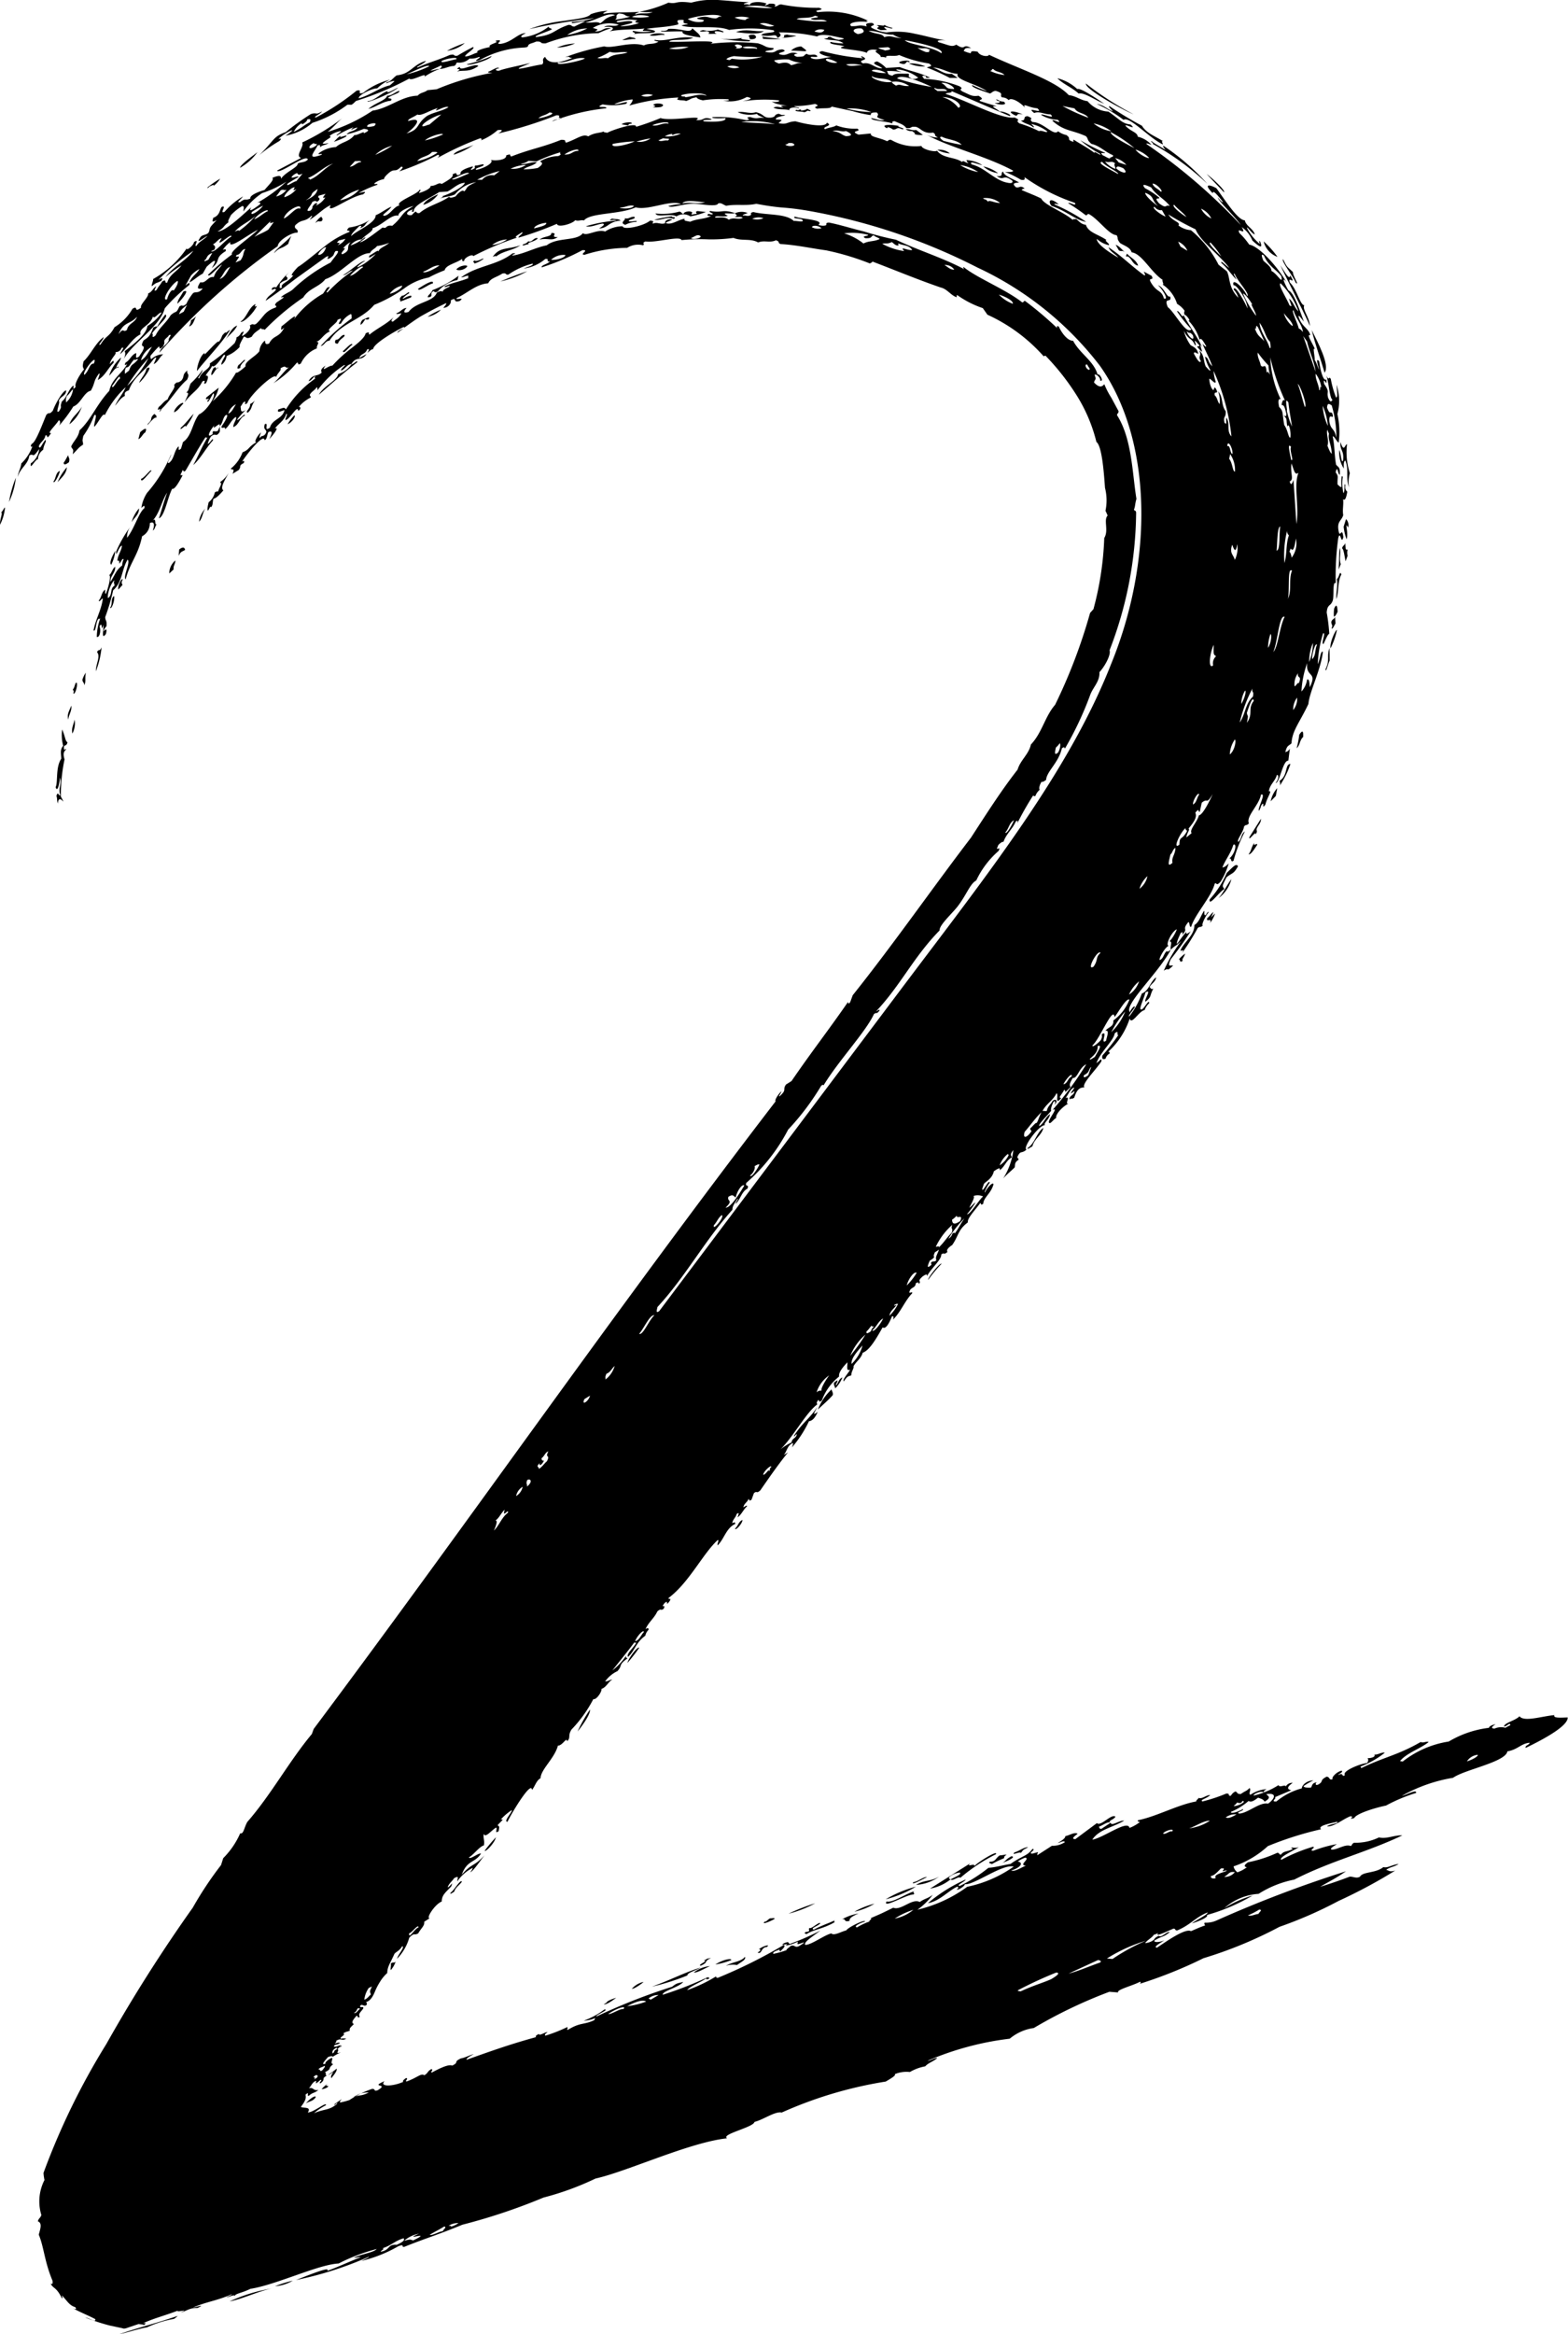 <?xml version="1.0" encoding="UTF-8"?><svg xmlns="http://www.w3.org/2000/svg" xmlns:xlink="http://www.w3.org/1999/xlink" height="106.7" preserveAspectRatio="xMidYMid meet" version="1.0" viewBox="-0.0 -0.0 71.7 106.7" width="71.7" zoomAndPan="magnify"><g data-name="Layer 2"><g data-name="Layer 1" fill-rule="evenodd" id="change1_1"><path d="M3.311,33.529a.991.991,0,0,0,.1-.636C3.371,33.106,3.251,33.3,3.311,33.529Z"/><path d="M3.125,32.893c.008-.222.178-.4.132-.636C3.191,32.462,3.039,32.646,3.125,32.893Z"/><path d="M3.768,31.07c.014.148.07.09.085.251.094-.21.019-.238.071-.573A1.116,1.116,0,0,0,3.768,31.07Z"/><path d="M7.739,26.214l.2-.186c-.025-.166.084-.252.078-.409A.785.785,0,0,0,7.739,26.214Z"/><path d="M3.51,31.211c-.093-.028-.058.16-.183.317.034.031.067.065.026.159C3.408,31.815,3.567,31.362,3.51,31.211Z"/><path d="M8.193,25.116l-.023.293c.1-.23.183-.19.295-.274C8.437,24.994,8.339,25,8.193,25.116Z"/><path d="M5.217,27.244c-.179.123-.049.392-.185.532C5.09,27.9,5.267,27.434,5.217,27.244Z"/><path d="M9.822,22.515a.754.754,0,0,1-.28.442c-.043.18-.079.347-.032.385.06-.078.124-.257.125-.15.117-.073.077-.268.128-.393.132-.028.278-.186.451-.382-.169-.127.085-.49.248-.809a1.3,1.3,0,0,1-.4.43c.112.086.005.149-.09.43A.165.165,0,0,0,9.822,22.515Z"/><path d="M5.412,26.95l.193-.215a.183.183,0,0,1,.007-.232C5.586,26.368,5.36,26.783,5.412,26.95Z"/><path d="M5.086,25.814a1.82,1.82,0,0,0,.187-.636C5.153,25.37,4.973,25.742,5.086,25.814Z"/><path d="M13.465,18.981a1.753,1.753,0,0,0-.314.413C13.331,19.316,13.535,19.062,13.465,18.981Z"/><path d="M6.357,23.24a1.625,1.625,0,0,0-.34.633C6.134,23.666,6.362,23.532,6.357,23.24Z"/><path d="M11.434,18.472c.04.193-.264.366-.1.391.216-.2.116-.248.32-.552A.86.86,0,0,1,11.434,18.472Z"/><path d="M6.453,21.888c-.019.256.319-.22.472-.368C6.907,21.394,6.63,21.831,6.453,21.888Z"/><path d="M8.857,18.912c-.2.207-.364.444-.582.633-.109.237.3-.248.2-.012A2.452,2.452,0,0,0,8.857,18.912Z"/><path d="M16.112,15.763c-.01-.161-.323.208-.432.286C15.709,16.236,15.982,15.816,16.112,15.763Z"/><path d="M15.455,15.705c.066-.231.362-.3.292-.4-.18.007-.213.24-.4.228C15.288,15.668,15.327,15.724,15.455,15.705Z"/><path d="M20.166,14.155a3,3,0,0,0-.612.325A1.14,1.14,0,0,0,20.166,14.155Z"/><path d="M6.646,19.761c.107-.264-.064-.161-.236-.007l-.083.323C6.479,20.01,6.511,19.841,6.646,19.761Z"/><path d="M7.959,18.849c.2-.083.283-.268.424-.4C8.378,18.316,7.961,18.638,7.959,18.849Z"/><path d="M7.263,18.6c-.161.311.184-.081.023.229a.194.194,0,0,0,.089-.123c.434-.407.728-.96,1.181-1.352.151-.319-.043-.216.014-.42-.268.209-.109.272-.282.465-.226.173-.146-.021-.328.2.1.11-.217.411-.295.661C7.492,18.331,7.411,18.494,7.263,18.6Z"/><path d="M18.7,13.414c.063-.188-.213.142-.317.1-.2.2-.032.164-.087.273.168-.053.325-.129.491-.188.121-.161-.193-.046-.338.054C18.317,13.7,18.619,13.433,18.7,13.414Z"/><path d="M3.059,21.357a2.445,2.445,0,0,0-.427.685C2.807,21.836,3.032,21.668,3.059,21.357Z"/><path d="M2.445,22.011c.016.16.278-.32.292-.488C2.532,21.61,2.568,21.866,2.445,22.011Z"/><path d="M2.911,21.149c0,.133.111.081.243-.021.054-.225-.037-.181-.028-.323C3.041,20.911,3,21.047,2.911,21.149Z"/><path d="M19.111,13.206c.049.154.473-.219.678-.247C19.876,12.713,19.3,13.077,19.111,13.206Z"/><path d="M.725,21.837a5.3,5.3,0,0,0-.314,1.109A3.461,3.461,0,0,0,.725,21.837Z"/><path d="M20.87,12.311c.026.074.373.059.5-.14C21.347,12.091,21.01,12.141,20.87,12.311Z"/><path d="M6.7,16.847c-.056.281-.248.42-.343.656C6.563,17.352,7.078,16.61,6.7,16.847Z"/><path d="M10.993,14.705c.124.071.619-.4.758-.726-.132.079-.1,0-.059-.085C11.367,14.039,11.292,14.526,10.993,14.705Z"/><path d="M3.176,19.394a1.728,1.728,0,0,0,.568-.811C3.59,18.883,3.28,19.05,3.176,19.394Z"/><path d="M23.8,11.21c-.573.214-.938.049-1.269.53.092-.033.184-.064.135,0C23.013,11.452,23.444,11.464,23.8,11.21Z"/><path d="M8.971,14.457a1.067,1.067,0,0,1-.247.191c.022.041-.009.136-.078.273C8.842,14.874,8.869,14.622,8.971,14.457Z"/><path d="M24.16,11.027a.416.416,0,0,1-.234.139c-.122.143.2-.039.269.011-.156-.11.21-.088.4-.281C24.422,10.816,24.333,11.107,24.16,11.027Z"/><path d="M25.207,10.653c.029.182-.363.135-.534.3.407-.09.538.09.834-.118C25.1,10.861,25.58,10.632,25.207,10.653Z"/><path d="M8.385,13.328c-.16.29-.258.364-.275.559C8.38,13.628,8.7,13.187,8.385,13.328Z"/><path d="M27.561,10.221c.134.03-.011.125-.169.222.448-.022.387-.3.993-.363-.137-.088-.144-.038-.4-.089-.268.161.1.005.2.094a6.517,6.517,0,0,0-1.395.259C27.064,10.4,27.3,10.246,27.561,10.221Z"/><path d="M19.357,9.364a1.281,1.281,0,0,0,.681-.486C19.745,9.007,19.42,9.177,19.357,9.364Z"/><path d="M14.715,10.106c.085-.128-.012-.135-.015-.2-.121.047-.2.182-.289.284C14.651,10.037,14.5,10.167,14.715,10.106Z"/><path d="M20.745,7.072a3.361,3.361,0,0,0,.908-.447C21.362,6.769,20.779,6.911,20.745,7.072Z"/><path d="M15.6,6.2c-.132.046-.225.18-.335.283a3.689,3.689,0,0,0,.534-.223C16.029,6.065,15.37,6.39,15.6,6.2Z"/><path d="M11.772,6.957c-.269.209-.793.579-.793.712A2.543,2.543,0,0,0,11.772,6.957Z"/><path d="M28.866,5.66c.132-.1-.336-.088-.442.022l.3.054C28.74,5.694,28.761,5.652,28.866,5.66Z"/><path d="M18.259,4.152c-.192.045-.343.232-.553.22-.079.242-.554.32-.862.609.354-.087.653-.349,1.022-.375.118-.124-.086-.091-.128-.135C17.935,4.32,18.3,4.268,18.259,4.152Z"/><path d="M30.219,4.892c.244-.1,0-.182-.221-.156-.341.087.185.083-.156.17A1.7,1.7,0,0,0,30.219,4.892Z"/><path d="M22.479,2.562a6.287,6.287,0,0,1-1.132.376C21.4,3.041,22.459,2.721,22.479,2.562Z"/><path d="M20.442,2.32a1.471,1.471,0,0,0,.81-.351A5.1,5.1,0,0,0,20.442,2.32Z"/><path d="M25.471,2.177a2.271,2.271,0,0,0,.822-.189A2.323,2.323,0,0,0,25.471,2.177Z"/><path d="M28.789,1.687l-.335.14c.194.023.39-.063.583-.039C29.126,1.736,28.9,1.718,28.789,1.687Z"/><path d="M29.71,1.615c.218.069.446-.049.665-.019C30.481,1.528,29.891,1.47,29.71,1.615Z"/><path d="M40.541,5.855c.082,0,.052-.023.019-.049a.575.575,0,0,1,.275.116c.184.014.156-.144.411-.015.283-.012-.383-.146-.106-.138C40.909,5.7,40.182,5.657,40.541,5.855Z"/><path d="M42.2,6.166l-.309-.226c-.184.042-.3-.059-.477-.037a.4.4,0,0,0,.291.088c.094.064.188.127.1.137A.919.919,0,0,0,42.2,6.166Z"/><path d="M43.438,7.014a.753.753,0,0,0-.58-.164A1.5,1.5,0,0,0,43.438,7.014Z"/><path d="M34.475,1.588c-.422-.011-.128.126-.2.2C34.626,1.826,34.625,1.645,34.475,1.588Z"/><path d="M33.653,1.467c.434.051,1.047.139,1.276-.047C34.5,1.462,34.1,1.292,33.653,1.467Z"/><path d="M35.7,1.785c-.272-.046-.554-.057-.823-.111-.077.032.1.07-.02.1A7.379,7.379,0,0,0,35.7,1.785Z"/><path d="M36.638,2.124a.716.716,0,0,0-.466.189C36.9,2.327,37.056,2.428,36.638,2.124Z"/><path d="M44.963,7.607a1.258,1.258,0,0,0,.677.31A1.705,1.705,0,0,0,44.963,7.607Z"/><path d="M48.414,9.342c-.381-.333-.518-.166-.332.069.689.233,1.121.662,1.585.731a8.445,8.445,0,0,0-1.443-.795C48.18,9.281,48.327,9.33,48.414,9.342Z"/><path d="M41.131,2.879c.4.162.221-.152.453-.027C41.67,2.7,41.014,2.792,41.131,2.879Z"/><path d="M42.312,3.036a1.688,1.688,0,0,0-.747-.137A1.55,1.55,0,0,0,42.312,3.036Z"/><path d="M51.014,11.188l.151.261c.139.064.113-.014.264.059C51.282,11.41,51.2,11.252,51.014,11.188Z"/><path d="M46.764,5.237c-.336-.185-.848-.206-.317.052C46.588,5.287,46.432,5.151,46.764,5.237Z"/><path d="M58.417,11.742a4.388,4.388,0,0,0-.634-.707A1,1,0,0,0,58.417,11.742Z"/><path d="M61.243,20.575a1.3,1.3,0,0,0,.207.843c-.013-.244,0-.341.069-.365.169.415.012.8.163,1.22a1.592,1.592,0,0,1,.043-.645,3.085,3.085,0,0,1-.13-1.319c-.1-.007-.127.419-.3-.1-.033.4.175.357.12.839C61.337,21.233,61.315,20.686,61.243,20.575Z"/><path d="M61.55,23.729l-.109.346a2.361,2.361,0,0,0,.135.578c.1-.313-.112-.865.068-.539A.383.383,0,0,0,61.55,23.729Z"/><path d="M61.513,24.824c-.055.163-.09.061-.146.244.068.006.112.332.161.589l.095-.253a.566.566,0,0,1,0-.28C61.524,25.1,61.546,25.2,61.513,24.824Z"/><path d="M61.131,26.472c.055.323-.051.6-.022.916.122-.363.044-.787.229-1.134C61.248,26.059,61.257,26.374,61.131,26.472Z"/><path d="M61.008,27.819a1.655,1.655,0,0,0-.012.368c.041,0,.1-.075.168-.221C61.152,27.689,61.11,27.58,61.008,27.819Z"/><path d="M61.07,28.494l-.026-.291c-.07.155-.095.05-.169.22.007.183.089.117.018.287C60.912,28.817,61.008,28.6,61.07,28.494Z"/><path d="M60.841,29.637a3.374,3.374,0,0,0,.293-.834C61.1,28.734,60.793,29.358,60.841,29.637Z"/><path d="M59.41,33.585a3.733,3.733,0,0,1-.12.618c.162-.134.137-.38.3-.514C59.594,33.5,59.6,33.3,59.41,33.585Z"/><path d="M58.339,36.386l.066-.359a1.249,1.249,0,0,0-.3.6Z"/><path d="M57.136,38.257c-.084.267.351-.37.266-.1.124-.162.045-.169.059-.264.055-.163.206-.257.2-.468Z"/><path d="M57.091,39.05c.1.023.218-.16.391-.422.032-.159-.19.124-.123-.095C57.227,38.672,57.223,38.911,57.091,39.05Z"/><path d="M56.61,39.6c-.078-.15-.2,0-.514.3a4.383,4.383,0,0,1-.781,1.213c-.05.365.459-.377.669-.47-.072-.155-.148-.059.1-.54C56.359,39.88,56.4,39.97,56.61,39.6Z"/><path d="M56.309,40.187c-.215.271-.354.608-.586.865A1.567,1.567,0,0,0,56.309,40.187Z"/><path d="M55.561,41.756c-.25.226-.2.267-.077-.068-.112.078-.166.2-.28.279-.066.235.227-.065.127.222A1.349,1.349,0,0,0,55.561,41.756Z"/><path d="M53.907,43.855c.081-.01.011.189.178.06-.055-.084.04-.107.108-.324A1.357,1.357,0,0,0,53.907,43.855Z"/><path d="M38.081,63.77c.02-.134-.044-.163-.054-.261a2.46,2.46,0,0,0-.629.925C37.625,64.211,37.874,64.012,38.081,63.77Z"/><path d="M33.952,69.48c-.18.061-.2.281-.337.388C33.6,70.008,33.948,69.661,33.952,69.48Z"/><path d="M28.686,76.018a7,7,0,0,0,.546-.7C29.159,75.252,28.768,75.75,28.686,76.018Z"/><path d="M26.412,79.148c.219-.27.6-.8.564-1A6.645,6.645,0,0,0,26.412,79.148Z"/><path d="M22.677,83.985a6.707,6.707,0,0,0-.515.613C22.208,84.67,22.62,84.244,22.677,83.985Z"/><path d="M17.869,90.056a1.113,1.113,0,0,0,.221-.383c-.114.082-.1-.007-.222.085C17.9,89.817,17.838,90,17.869,90.056Z"/><path d="M10.5,105.2c.547-.095,1.385-.494,1.93-.59A7.291,7.291,0,0,0,10.5,105.2Z"/><path d="M13.387,104.253a5.07,5.07,0,0,0-.809.254A1.853,1.853,0,0,0,13.387,104.253Z"/><path d="M15.39,94.56c-.156.141-.249.177-.389.293a.91.91,0,0,0,.246-.155c-.084.148-.131.2-.1.3C15.34,94.77,15.42,94.639,15.39,94.56Z"/><path d="M13.986,96.152c.139-.105.327-.087.454-.29C14.429,95.755,14.15,95.943,13.986,96.152Z"/><path d="M14.706,95.5a.568.568,0,0,0,.283-.1c.088-.119-.189.025-.014-.142A1.2,1.2,0,0,0,14.706,95.5Z"/><path d="M27.606,91.626c.175,0,.4-.189.572-.3a1.309,1.309,0,0,0-.422.174C27.784,91.521,27.67,91.58,27.606,91.626Z"/><path d="M28.893,90.909c.107.019.5-.264.533-.314A1,1,0,0,0,28.893,90.909Z"/><path d="M31.431,90.3c.009-.13.313-.193.609-.362-.737.223-1.374.569-2.235.876A10.638,10.638,0,0,0,31.431,90.3Z"/><path d="M31.726,90.163c.151.03.491-.187.744-.291A1.384,1.384,0,0,0,31.726,90.163Z"/><path d="M32.71,89.8a3.358,3.358,0,0,0,.724-.2C33.475,89.5,33.076,89.562,32.71,89.8Z"/><path d="M33.7,89.823c.271-.192.4-.235.371-.376-.213.243-.553.221-.878.41A1.093,1.093,0,0,1,33.7,89.823Z"/><path d="M35.214,87.688c-.147.082-.157.161-.247.151-.184.175.288-.022.463-.13C35.4,87.65,35.285,87.7,35.214,87.688Z"/><path d="M37.212,88.208c-.191-.078.218-.158.3-.3-.065-.069-.419.287-.486.219-.119.065.108.161-.175.185-.076.039-.063.053-.044.066l.072.034c.27-.2.807-.248,1.3-.556-.057-.011-.049-.041.007-.083C37.847,87.939,37.575,88.006,37.212,88.208Z"/><path d="M36.059,87.477A5.147,5.147,0,0,0,37.278,87,8.967,8.967,0,0,0,36.059,87.477Z"/><path d="M38.851,87.8c-.023-.1.081-.194.41-.332a2.24,2.24,0,0,0-.761.269C38.7,87.668,38.558,87.894,38.851,87.8Z"/><path d="M39.068,87.387a2.95,2.95,0,0,0,.919-.367A3.6,3.6,0,0,0,39.068,87.387Z"/><path d="M40.54,86.918c-.208.357.917-.329,1.236-.321.1-.075-.094-.064.036-.146C41.421,86.555,40.824,86.994,40.54,86.918Z"/><path d="M40.5,86.82a5.162,5.162,0,0,0,1.383-.578A5.243,5.243,0,0,0,40.5,86.82Z"/><path d="M41.764,86.033c-.137.183.438-.138.626-.23C42.246,85.769,41.924,86.039,41.764,86.033Z"/><path d="M41.884,86.161a2,2,0,0,0,1.06-.38C42.523,86.027,42.312,85.908,41.884,86.161Z"/><path d="M43.894,85.6c.093.078-.23.2-.421.307.074.108.355-.159.441-.07a7.964,7.964,0,0,1,1.631-1.08c.1-.218-.885.4-.99.548.057-.174-.428.091-.175-.139L42.529,86.33a2.027,2.027,0,0,0,.944-.428C43.2,85.852,43.7,85.592,43.894,85.6Z"/><path d="M45.359,85.208a3.886,3.886,0,0,1,.539-.259c.048-.059-.021-.084.139-.174-.1,0-.219.034-.322.037-.2.13-.173.288-.452.289C45.174,85.171,45.308,85.178,45.359,85.208Z"/><path d="M46.254,84.849c-.261.136-.23.19-.409.3C46.036,85.085,46.491,84.884,46.254,84.849Z"/><path d="M46.683,84.7c.112-.135.047-.121.328-.254-.149-.041-.427.181-.62.228C46.21,84.856,46.651,84.612,46.683,84.7Z"/><path d="M3.086,33.933c-.114-.08-.085-.212-.243-.589a1.915,1.915,0,0,0,.047.751c-.162.17-.089.387-.089.587-.27.4-.142,1.08-.258,1.3.1.31.2-.316.193-.44.109.281-.1.52.025.8-.063.094-.112-.219-.18.045.045.116.015.225.066.342.031-.537.447.267.137-.318a7.9,7.9,0,0,1,.167-1.7c-.082-.274-.033-.355.075-.455-.027-.061-.076.074-.1-.019C2.9,33.977,3.03,34.173,3.086,33.933Z"/><path d="M4.645,29.589c-.107.232-.115.044-.209.219.174.2-.056.535-.052.875A4.086,4.086,0,0,0,4.645,29.589Z"/><path d="M71.079,78.4c-.558.043-1.388.328-1.595.053-.221.213-.682.29-.714.467.085,0,.163-.072.243-.121.136.062-.017.074-.173.181a.744.744,0,0,0-.5.036c-.186-.009-.125-.088.047-.2-.16.029-.3.1-.3.165a4.667,4.667,0,0,0-1.841.627,4.509,4.509,0,0,0-2.105.914l-.122-.019c.288-.37.971-.585,1.31-.875-.122-.041-.245.06-.364,0-1.037.6-1.684.691-2.715,1.193-.035-.017.006-.055-.053-.065a4.13,4.13,0,0,0,1.127-.638c-.156-.035-.325.11-.481.083.069.092-.095.167-.311.167.05.057.043.13-.02.22-.353.042-1.157.379-1.013.552-.157.131-.052-.151-.295,0-.034-.045.248-.128.144-.2-.245.054-.482.329-.406.381-.169.088-.123-.1-.279-.108-.335.175-.134.2-.344.337-.168.11-.2-.025-.1-.077-.252.023-.212.181-.273.238-.075.012-.319.014-.341-.064a3.026,3.026,0,0,1,.454-.262c-.351.009-.539.257-.53.363a3.039,3.039,0,0,0-1.164.6c-.307.015.062-.16-.076-.192l.759-.322c-.217-.045-.193-.159.065-.338a.335.335,0,0,0-.32.17c-.01-.125-.289.076-.329-.067a3.708,3.708,0,0,1-1.13.479c-.071-.056.352-.241.432-.149.066-.036.041-.047.013-.057l.133-.09a1.569,1.569,0,0,0-.74.262c-.095-.08.061-.231-.037-.31-.152.157-.148.1-.4.274-.21,0-.124-.09-.249-.117-.162.091-.142.13-.217.2-.155-.01.009-.11-.194-.106a7.34,7.34,0,0,1-1.092.362c-.125-.083.161-.114.357-.288-.156-.027-.388.2-.527.122-.011.047-.157.133-.1.163-.84.144-1.814.685-2.664.858-.076.057.028.064.075.086a1.881,1.881,0,0,1-.476.269c-.069-.4-1.221.471-1.7.534.316-.474.915-.544,1.458-.868-.222-.02-.6.282-.615.094l-.429.282c-.129-.009-.075-.069-.116-.1.157-.041.37-.224.5-.194-.038-.108.176-.119.26-.261-.178-.158-.674.465-.847.292l-.989.735c-.205-.013-.045-.13.107-.245-.131-.1-.376.073-.564.106.006.069-.084.167-.348.313.1,0,.27-.138.33-.039a1.008,1.008,0,0,1-.595.167l-.667.431c-.015-.154.178-.179-.224-.072-.246,0,.208-.2,0-.215-.22.324-.509.328-1,.686-.336.054-.7.158-1.011.177a6.8,6.8,0,0,1-1.306.827c-.229-.007.291-.226.259-.289a7.136,7.136,0,0,0-1.721,1.079c.537-.094.931-.566,1.341-.756.078.023.054.075-.027.142.129.013.469-.254.346-.259.394.1,1.735-.938,2.265-.8a5.7,5.7,0,0,1-2.126.923,6.308,6.308,0,0,1-2.276,1.048,3.147,3.147,0,0,0,.7-.683c-.24.183-.364.167-.595.33-.352-.186-.858.409-1.211.261-.658.322-.447.223-1.046.484.133.008-.1.118-.041.147a2.972,2.972,0,0,0-.571.269c-.2-.041.185-.217.367-.265.031-.131-.782.262-.855.4-.236.058-.569.263-.687.139-.333.082-.911.529-1.191.526-.1-.125.388-.416.687-.654a11.059,11.059,0,0,1-1.391.609c-.131-.066.007-.129-.269-.032-.285.183.348-.065.064.117a2.149,2.149,0,0,0,.568-.187c-.023.145-.066.144.272.032.032.027-.12.105-.213.168-.205.107-.2-.086-.394,0-.036.055-.209.149-.177.185a3.778,3.778,0,0,1-.609.172c-.031-.063.053-.114.216-.169.141-.068.015.041.111.05.1-.109.254-.234.152-.287a22.84,22.84,0,0,1-3.028,1.506c-.059-.02-.116-.04-.021-.1a6.859,6.859,0,0,1-1.366.658c.076-.161.813-.448.842-.537.063.1.278-.027.088-.051a16.6,16.6,0,0,1-2.051.8c-.027-.174.765-.344.938-.591-.246.079-.269.029-.507.224a27.635,27.635,0,0,0-3.458,1.359c-.1-.043.632-.324.361-.32a3.538,3.538,0,0,1-.944.512,1.355,1.355,0,0,0,.523-.121c.008.025-.059.071-.028.09-.483.238-.636.087-1.231.456-.067-.026.048-.1-.03-.127a6.915,6.915,0,0,1-.987.387c-.055-.029-.008-.088.1-.163-.1-.014-.383.193-.4.085-.17.084-.154.116-.128.145-1.125.307-1.955.6-3.177,1.035-.024-.048.1-.139.328-.257-.168.036-.434.177-.585.193-.386.182-.05.16-.4.331-.149-.067-.5.081-.932.318-.1-.026.119-.143-.034-.154-.189.117-.119.161-.31.279-.15-.111-.3.1-.812.284-.1-.026.124-.144-.028-.156-.109.076-.169.139-.121.171-.5.225-1.114.227-.857-.032-.721.313.256.086-.325.421-.21.058-.048-.062-.242-.068a4.636,4.636,0,0,0-1.041.512,3.337,3.337,0,0,1-.4.107c-.067,0-.036-.044.05-.152l-.317.22c-.108.18.2-.17.089.009-.357.3-.557.208-1.04.418a2.552,2.552,0,0,1,.541-.363c.065-.2-.565.333-.825.327.182-.278-.205-.18-.317-.254.286-.373.218-.445.216-.564.228-.174.007.1.155.052.169-.154.266-.118.431-.261-.252.049-.2-.13-.436-.083.112-.1.069-.117.22-.275.3-.207-.121.284.306-.1.146-.036-.137.185.015.147.26-.208-.018-.183.292-.354-.124.016,0-.105-.1-.147.36-.18.088-.142.383-.369-.168-.024-.007-.2-.056-.29-.162.058-.365.239-.292.266-.279.106.03-.2.1-.293.137-.067.222-.045.226-.021a3.2,3.2,0,0,1,.376-.206c-.348.117-.014-.1-.174-.147-.234.114-.044.1-.228.207.033-.075-.046-.124.166-.25.088-.045.005.033.062.043.1-.056.1-.111.159-.1.167-.115-.219.031.042-.108-.137.053-.294.137-.359.084.08-.123.127-.037.281-.148-.038-.048-.137-.007-.229.025.017-.041.1-.094.053-.124.239-.157.249.022.463-.1a.49.49,0,0,0-.24,0c-.092-.065.254-.178.105-.24.14-.1.194-.073.306-.132-.058-.1.092-.2.181-.3-.167-.067.017-.247.111-.366.1-.051.022.138.16.035-.1-.135.071-.235.161-.387.014-.117-.145,0-.15-.094.075-.152.161.034.29-.05.036-.062.03-.1-.023-.139.214-.053.334-.285.416-.488a2.833,2.833,0,0,1,.22-.425,1.759,1.759,0,0,1,.34-.416c.011-.31.127-.42.326-.871.074-.108.207-.114.358-.354.144.019-.2.391-.233.57a2.25,2.25,0,0,0,.555-.957c.249-.261.2-.088.409-.2.143-.254.3-.341.276-.533l.248-.159c-.18.011.239-.642.554-.766,0-.3.18-.416.432-.688.112-.3-.042.007-.162.044.055-.182.2-.272.293-.42.263-.144.145.011.146.144a1.923,1.923,0,0,1,.708-.62.363.363,0,0,1-.116.19c.1.027.476-.542.663-.767-.522.556-.566.339-1.05.892.252-.687.593-.52.879-.962-.094-.059-.513.3-.551.167.194-.092.485-.5.685-.544.042-.233-.037-.311-.01-.525.086.187.3-.11.543-.277.14-.068-.091.334.145.145.017-.156.059-.211-.054-.261.115-.156.354-.307.146-.266a2.554,2.554,0,0,1,.5-.426c.065.045-.405.533-.191.53.171-.369,1.095-1.908,1.119-1.455.143-.167.193-.428.393-.537.012-.407.638-.9.794-1.49.207.009.406-.421.419-.2.185-.172.019-.239.2-.533a5.957,5.957,0,0,0,1-1.392c.144.046.413-.367.367-.465.233-.078.307-.316.5-.431-.1,0-.174.085-.327.086a1.456,1.456,0,0,1,.565-.471c.257-.291.01-.259.454-.579-.013-.052-.117.012-.044-.15a2.762,2.762,0,0,1-.646.7c.334-.424.679-.839,1-1.275.047-.018.037.036.1,0-.117.23-.48.525-.383.653.3-.252.351-.655.792-.967a.522.522,0,0,1,.146-.268c.007-.078-.024-.107-.136-.033.135-.317.4-.5.539-.809.2-.176.126,0,.291-.123.127-.269-.192.039.047-.266.22-.174-.012.22.226-.082.1-.191-.083-.032-.045-.149.931-.7,1.551-2,2.232-2.634.113-.063-.054.233.017.225.293-.294.385-.789.793-.968.006-.076-.025-.1-.136-.033.025-.182.16-.253.2-.42.148-.121.082.033.044.149.184-.126.264-.358.429-.5.022-.082-.093.009-.164.044.029-.179.182-.233.238-.385.046.01,0,.135.136.033l.11-.3c.164-.127.087.052.29-.123.409-.592.82-1.183,1.266-1.736l-.19.119c.124-.152.163-.391.328-.5.149-.121.083.033.046.148a5.155,5.155,0,0,0,.775-1.193c.15-.019.276-.141.4-.427-.306.232-.1-.036-.017-.226-.377.567-.663.695-1.066,1.316-.012.094.059-.042.127-.079-.011.2-.227.187-.238.385a2.379,2.379,0,0,0-.508.318c.609-.607,1.167-1.676,1.676-2.051.01-.054-.037-.037-.008-.113.136-.26.031.117.226-.082a2.482,2.482,0,0,1,.785-1.082c-.028-.193.17-.43.382-.652.01.153-.076.428.126.335-.11.193-.369.461-.293.537.162-.236.185-.227.346-.275-.011-.173.128-.31.1-.418.123-.222.344-.347.42-.617.319-.107.648-.694.91-1.159.125.092.276-.123.429-.505.066-.015.095.017.045.15.354-.336.534-.848.875-1.2.044-.138-.192.079-.109-.108.041-.167.274-.139.273-.348.111-.073.145-.047.137.033.162-.171-.114-.084.173-.345.153-.112.233-.131.2-.007.173-.344.688-.781.657-1,.164-.127.087.054.29-.123-.115-.109.22-.321.21-.308.3-.424.256-.693.72-1.04-.05-.179.379-.613.566-.885.046.01,0,.134.136.033.018-.293.357-.467.466-.881-.008-.164-.334.206-.373.351-.1.09.122-.347.2-.42,0-.192-.226.242-.309.311-.078.03.015-.157.046-.265.062-.1.376-.223.455-.579.162-.11.314-.208.264-.047.231-.149.3-.458.555-.584-.008-.1-.121-.1.074-.341a3.123,3.123,0,0,1-.467,1.3c.163-.181.355-.334.528-.506.03-.12-.028-.215.173-.345.015-.087-.068-.05-.045-.149.153-.306.161-.107.409-.314-.194-.1.586-1.146.848-1.121-.093-.086.193-.246.229-.5-.217.128-.275.414-.492.542-.065-.071.388-.5.546-.7-.021-.055-.01-.152.074-.341.066-.18.165-.082.073.073.188-.177.07-.306-.081-.186-.08.162-.232.251-.264.46-.081.02-.122-.011-.2.007.159-.323.483-.483.637-.811.121.006-.1.6.218.218-.157-.023.012-.129.138-.381.138.068-.1.243.291-.123-.055-.091-.063-.135.1-.417.218.035.289-.481.618-.623a15.152,15.152,0,0,1-1.54,2.084c.354-.172-.359.586-.119.606.11-.062.168-.177.281-.235-.038-.222.434-.629.584-.66-.239.068.114-.362-.154-.257.127-.15.189-.364.365-.466.152-.061-.372.462.044.15-.01.2-.227.187-.237.384.119-.081.1.01.227-.083.14-.453.314-.461.466-.468-.152-.152.53-.8.775-1.192.024-.189-.065-.026-.228.083.177-.506.8-1.045.834-1.357.231-.2.061.115.173.067a9.007,9.007,0,0,1-.733.94c-.034.154.015.2.145.145a.374.374,0,0,1,.183-.233c0-.051-.007-.1-.072-.074a3.579,3.579,0,0,0,.993-1.527c.078.323.427-.353.681-.384a.784.784,0,0,1,.213-.321c-.016-.207-.227.258-.351.291-.158.033.057-.362.178-.78.316-.188-.086.357,0,.424.3-.241.171-.25.36-.6-.123.064-.117-.043-.175-.064.08-.171.272-.228.3-.448-.273.2-.318.608-.653.741a3.706,3.706,0,0,1-.564,1.031c-.128.064.178-.3.24-.4.019-.175-.308.251-.185.24-.436-.247,1.254-1.776,1.836-2.879-.093.07-.186.141-.165.055-.16.095-.155.35-.338.42-.078-.012.208-.569.418-.662-.186.05.076-.584.337-.736.076-.057-.182.452-.322.54.178.011.017.232.07.383.242-.237.21-.129.477-.4a7.118,7.118,0,0,0-.8,1.363c.285-.184.075.1.425-.231-.072-.047-.308.132-.1-.3a14.4,14.4,0,0,0,.908-1.274c-.153.131-.234.157-.2.025-.152.176-.288.368-.424.556-.046-.06.094-.332.158-.486.117-.108.1-.024.075.07.31-.326-.046-.19.283-.584.077.025.025.232.126.222.168-.574.915-1.348,1.081-1.982.109-.06.046.149.266-.085a3.325,3.325,0,0,0,.371-.834c-.151.15-.234.188-.288.178.147-.362.385-.647.5-1.03.177-.1.1.412-.211.649.157-.11.059.2.221.077a6.6,6.6,0,0,1,.518-1.334c-.178.1-.151.359-.3.477-.094-.087.223-.427.264-.711.109-.113.1-.011.22-.139-.145-.319.469-.833.55-1.309.266-.108-.17.642-.094.735a.574.574,0,0,0,.1-.232c.21-.3-.008.243.2-.058.067-.307.34-.664.157-.595.031-.312.292-.466.364-.75.086-.026.106.163-.055.361.18.033.329-1.056.581-1.014l.069-.55c-.119.175-.137.108-.208.167.072-.331.16-.291.285-.414.025-.575.375-.957.773-1.8.042-.547.572-1.565.661-2.385-.109-.055-.124.35-.233.564a5.287,5.287,0,0,1,.241-1.4c.154-.1-.121.539.023.476.116-.249.2-.449.261-.46a8.154,8.154,0,0,0-.118-.973c.033-.405.182-.266.278-.552.063-.2-.017-.91.136-.784a12.571,12.571,0,0,1,.114-2.066c.1-.4.134.359.232-.044-.063-.535-.156.127-.222-.317-.067-.415.138-.42.218-.689-.044-.249.025-.482-.007-.732.071.078.137,0,.192-.34a.285.285,0,0,1-.087-.288c-.08-.223,0,.285-.088.356a1.926,1.926,0,0,1-.031-.735c-.079-.2-.072.342-.056.452-.059.026-.122-.076-.183-.111-.018-.349.068-.356-.086-.552.08-.394.1.1.188.106.036-.378-.091-.343-.17-.469-.078-.429-.06-.855-.155-1.286.073-.03.2.27.275.283a3.7,3.7,0,0,0-.06-1.306,2.276,2.276,0,0,0-.039-1.333c.015.256.077.58-.022.578a4.5,4.5,0,0,1-.239-.844c-.1-.178-.064.145-.209-.17.129.358.152,1.057.289,1.118-.048.06-.086.162-.2-.083-.091-.316.1-.239-.187-.643-.067-.419.169.218.1-.2-.134.093-.273-.41-.323-.825-.164-.21-.082.142.008.382-.1-.147-.111-.3-.216-.447.023-.115-.116-.665.014-.485-.046-.167-.431-.748-.213-.645-.061-.315-.415-.4-.54-.864,0-.1.152.128.246.236-.174-.455-.445-1.318-.7-1.421-.089-.12-.392-.753-.1-.383-.446-.761-1.26-1.643-1.7-1.715a3.28,3.28,0,0,0-.444-.523c-.172-.344.365.178.1-.278a1.385,1.385,0,0,1,.489.615c.353.329.488.37.351.043-.08-.064-.019.06-.009.117a2.4,2.4,0,0,1-.572-.7c-.083-.214.2.23.339.262-.067-.264-.4-.38-.456-.646-.323-.008-.892-.911-1.3-1.468-.3-.165-.621-.231-.163.233-.008-.19.244.109.451.383.033.1-.151-.09-.223-.2.021.179.777.854,1.049,1.265a26.186,26.186,0,0,0-4.3-3.692c-.051-.078.12,0,.22.031a1.2,1.2,0,0,0-.63-.375c-.014-.2-.288-.223-.532-.47-.186-.189.575.226.2-.087-.384-.043-.476-.223-1.009-.589a1.354,1.354,0,0,1-.953-.476c-.327-.044-.534-.245-.86-.277-.635-.681-2.241-1.183-3.65-1.847-.015.114-.426.061-.511-.136-.354-.068-.291.019-.326.07a1.692,1.692,0,0,1-.324-.11c.071-.055.008-.165.351-.125-.431-.25-.211.153-.684-.161-.206.127-.323.025-.8-.107-.143-.1.081-.1.324-.089-.425-.051-.925-.207-1.414-.3a3.51,3.51,0,0,0-1.3-.06,1.717,1.717,0,0,1-.654-.2c-.208-.124.265-.1-.008-.237-.329,0-.286.087-.236.16-.409-.094-.325,0-.714-.011-.213-.17.385-.252.782-.185-.165-.065-.07-.088.016-.049A4.2,4.2,0,0,0,37.4.556c-.3-.105.435-.079.056-.2A8.419,8.419,0,0,1,35.71.2c-.177.027-.095.077-.29.1C35.4.259,35.549.23,35.362.171c-.321-.015-.112.019-.371.078-.066-.035.129-.064.021-.1-.358-.115-.757-.034-.718.084A.456.456,0,0,0,34.037.2c-.081-.036.1-.067.193-.1-.408-.012-.924-.071-1.411-.1a3.667,3.667,0,0,0-1.211.122c-.783-.1-.589.073-1.044,0a6.051,6.051,0,0,1-1.318.417,4.154,4.154,0,0,0,.6.013c-.263.118-.515.009-.776.108-.086-.024.086-.077.175-.121-.546.045-1.092,0-1.635.089-.087-.02.084-.084.173-.133a2.482,2.482,0,0,0-.775.157c-.13.169-.631.211-1.2.3a6.74,6.74,0,0,0-1.608.379,27,27,0,0,1,2.982-.5A4.826,4.826,0,0,1,26.159,1c-.123.144.447-.049.6-.026l-.5.242c-.164-.012-.079-.076-.259-.079-.7.23-.64.459-1.5.559-.084-.072.541-.239.739-.358-.031-.054-.242-.065-.1-.16a2.412,2.412,0,0,1-1.241.53c-.13-.013-.059-.094.151-.194-.363-.007-.619.406-1.141.489-.355.036.211-.206-.2-.154-.084.042-.041.047.008.05.028.064-.441.146-.31.253-.149.022-.71.158-.563.251-.193.041-.37.178-.571.177-.038-.086.508-.384.354-.427-.2.1-.474.249-.707.393-.239.033-.048-.091-.356-.032-.478.218-.981.347-1.454.567-.18.012.3-.163.368-.3-.636.19-.67.589-1.334.664-.153.093-.273.3-.449.309-.164.15.248-.1.345-.04L17.83,3.9c-.5.117-.923.464-1.42.592-.064-.114.567-.453.839-.454a1.988,1.988,0,0,1,.6-.4,3.254,3.254,0,0,0-1.247.609c-.34.087.035-.189-.3-.1a11,11,0,0,1-1.843,1.218c-.21.015.22-.164.261-.271-.319.189-.207.022-.508.121a12.3,12.3,0,0,0-1.149.825c-.6.213-.514.383-1.215,1.057a6.491,6.491,0,0,1,.927-.651c.135-.131.052-.116-.043-.094a2.108,2.108,0,0,1,.58-.385c.188-.072-.2.212-.269.239a2.589,2.589,0,0,0,1.241-.59,5.4,5.4,0,0,0,1.6-.827c.207-.024.138.081.392-.173A14.078,14.078,0,0,0,18.719,3.59c.077.156.871-.338.68-.074a3.262,3.262,0,0,1,.7-.364c-.145,0-.275.077-.419.077.154-.087.315-.146.47-.231.074.018.082.061-.051.154.232,0,.433-.136.664-.135.146-.09.049-.09.14-.16a.675.675,0,0,0,.568-.18.863.863,0,0,0,.417-.069c.233-.026-.394.246.026.152a4.482,4.482,0,0,1,2.043-.586c.305-.021.087-.1.319-.186A2.244,2.244,0,0,0,24.52,1.9c.32-.015.113.1.431.082a7.165,7.165,0,0,1,2.417-.466,3.76,3.76,0,0,1,.587-.228c-.427-.042-.329.149-.757.153.2-.116.144-.083-.087-.166a1.464,1.464,0,0,1,1.181-.147c-.224.131-.451-.044-.675.113.377-.061.556.058.255.19.529-.1,1.067-.071,1.6-.127-.156.158-.081.092.33.118a1.816,1.816,0,0,1-.839-.013c-.15.068.218.079,0,.155.31-.071.615-.027.923-.073.209-.09-.108-.125-.326-.171.48-.079.947-.076,1.441-.2.071-.071-.1-.131.018-.2.513-.061,0,.133.408.161.086.045-.143.028-.26.088.483.165,1.611-.035,2.169.2a6.98,6.98,0,0,1,2.032.015c.206.146-.481.072-.555.223.492.114.662-.123.738.125.168-.071.188-.154.055-.251a7.8,7.8,0,0,1,1.755.186c.227-.165.787,0,1.2.081.073.046-.1.053-.2.073a.964.964,0,0,1-.395-.139c-.119.008-.145.03-.106.061l-.181.024c.287.109.635.011.891.216a2.515,2.515,0,0,1-.587-.066c-.138.117.469.138.632.2-.6.129.628.126,1.028.3-.007-.083.141-.2.483-.126-.264.074.169.17.147.319a.47.47,0,0,1,.253.032c-.1-.169.437-.029.582-.13a5.558,5.558,0,0,0,1.363.389c.26.149-.033.132-.085.188a9.638,9.638,0,0,1,1.045.473l.363,0-.271-.189c-.356.043-.575-.2-.866-.286.419.01.722.269,1.138.289-.141.267.792.43,1.343.794a6.048,6.048,0,0,1-.682-.283c-.079.107.575.3.812.387.1-.035.107-.1.257-.122.438.125.147.2.3.3a.414.414,0,0,1,.3.128c.089-.134.448.027.748.339-.139-.248.141,0,.561.032.352.316-.6-.138-.14.216.228-.1.485.071.742.06.3.27-.493-.094-.416.033a1.542,1.542,0,0,0,.744.214c.274.262-.28-.075-.237.051.543.479.858.4,1.529.7.135.145.016.143.251.352.39.09.626.373.982.515.048.112-.144.069-.135.155-.128-.023-.2-.1-.317-.14-.207-.19.076-.072.1-.117A11.029,11.029,0,0,1,49.4,6.41a4.709,4.709,0,0,0,.886.611c.2.205-.393-.231-.209-.008-.3-.24-.652-.415-.971-.623-.082-.007.052.108-.062.082-.3-.105-.029-.126-.285-.3A.92.92,0,0,1,48.383,6c-.2.246-.67-.421-1.171-.421-.231-.18.144-.105-.213-.265-.266-.009-.038.206-.313.194.155.153.4.163.559.31.092,0-.034-.09-.091-.153a1.9,1.9,0,0,1,.733.34c-.005.1-.255-.075-.378-.01a5.485,5.485,0,0,0-.9-.357c-.231-.179.142-.106-.212-.265-.645.083-2.155-.764-3.147-1.076-.023-.077.363-.032.245-.139L46.159,5.3c.181-.018-.285-.23-.441-.2-.187-.168-.51-.261-.136-.244-.264-.078-.528-.152-.784-.242-.034-.085.278-.04-.054-.237-.308.041-.364-.031-.724-.19-.265-.162.118-.083-.148-.245a5.16,5.16,0,0,0-1.631-.34c.022-.038-.134-.129-.026-.142.25,0-.027.128.314.094-.432-.227-.936-.305-1.385-.488l-.627.041a1.358,1.358,0,0,0-.409-.3c-.383.092.155.207.232.314-.324.02-.527-.3-.871-.222-.345-.18.386-.124-.059-.325-.087.012.018.053.054.089A10.426,10.426,0,0,1,37.6,2.337c-.359.056.139.245.432.273-.313,0-.674.185-.941.041-.122-.114.343.01.277-.092-.132-.14-.34.022-.475-.1-.207.08,0,.133-.452.138-.18-.067-.169-.117.037-.15-.43-.142-.444.166-.841.028-.109-.086.477-.112.133-.219-.323.032-.241.1-.447.14a1.143,1.143,0,0,1-.327-.026c0-.087.454-.046.368-.175-.419-.025-.309-.095-.708-.216A10.305,10.305,0,0,0,32.494,2c.489-.2-1.322-.056-1.891-.094.042-.146.771-.018,1.094-.18-.674-.1-1.279.2-1.749.094-.085.043.079.06.162.085-.227.147-.442.056-.667.173-.622-.2-1.435.16-1.813.042a9.938,9.938,0,0,0-1.793.5c.3-.06.1.013.329.028-.872.373-1.158.147-1.241-.05-.193.15-.012.212-.132.346-.356.046-.7.155-1.05.2-.122-.029.332-.165.5-.268-.209.068-1.218.259-1.409.353-.192.033-.215-.1-.016-.1-.032-.118-.322.095-.481.145-.076.059.09.044.176.054a11.878,11.878,0,0,0-2.548.753l-.417.041c-.141.117-.319.1-.449.251-.747.022-1.334.585-2.059.683a7.644,7.644,0,0,1-2.054.972c.37-.311.371-.376.66-.621a10.008,10.008,0,0,1-1.828,1.107c.111.186-.348.613-.05.706L12.666,7.8c.138.179,1.32-.783,1.412-.513-.114.147-.311.112-.462.185.019.179-.563.388-.767.7,0-.105,0-.205-.394-.043.084.087-.113.271-.363.557-.256.07-.7.249-.639.387-.277.124-.193-.049-.477.17-.186.02-.01-.077.138-.265a3.341,3.341,0,0,0-.847.706c-.268.116.144-.346-.134-.221-.094.132-.072.382-.385.495,0,.083-.133.27.161.1-.331.358-.286.29-.352.535-.079.183-.333.1-.412.286-.234.334.217-.056.34-.091-.156.163-.37.245-.5.447-.162.062.175-.355-.115-.171-.01.162-.4.453-.32.271A4.566,4.566,0,0,1,7,12.756c.02.065-.081.263-.06.328.277-.224.169-.1.438-.249.123-.2-.025-.1-.136-.041a10.1,10.1,0,0,1,1.6-1.329c-.369.482-.919.718-1.279,1.205a5.891,5.891,0,0,1,.735-.541c-.2.283-.535.4-.65.786-.159.072.007-.207-.24-.04-.065.141-.176.223-.238.369-.174.127-.08-.038-.023-.162-.145.083-.2.275-.373.329.038.174-.391.51-.324.653-.363.272-.1-.136-.393.053a2.378,2.378,0,0,1-.819.84c-.265.475-.376.356-.64.79-.189.089.143-.227.142-.338-.39.288-.572.776-.917,1.107-.049.205-.051.253.019.368-.184.214-.462.686-.378.795-.241.285.035-.246-.206.039-.16.2-.223.474-.427.632-.119.315.043.17-.127.442-.214.183.078-.444-.015-.456.048-.219.338-.225.336-.488-.134-.009-.482.574-.608.924-.205.231-.133.019-.3.193-.175.413-.485,1.262-.656,1.316-.093.116-.041.165.021.122a2,2,0,0,1-.509.784c-.02.231-.148.38-.155.614.079-.388.469-.563.523-.976.224-.147.1.2.45-.3a.891.891,0,0,1-.383.657c-.056.367.235-.245.327-.179a.55.55,0,0,1,.24-.444c.027-.252.175-.389.1-.451-.18.213-.236.459-.3.3.057-.2.274-.282.3-.5.15-.071,0,.282.264-.113-.228.044.185-.327.346-.577.052-.026.124.141-.033.293a6.224,6.224,0,0,0,.7-.929c.34-.121.49-.662.8-.722.213-.377.1-.408.371-.78.082-.042-.019.172-.052.29.328-.179.465-.538.72-.784.026-.149-.04-.1-.17.062.041-.278.346-.476.255-.557a.266.266,0,0,0,.281-.184c.173-.06.027.072-.068.284.34-.274.533-.706.936-.907-.084-.313.459-.388.571-.827.05.181.278-.209.394-.165a2.009,2.009,0,0,1-.652.61c-.025.366-.629.835-1.04,1.153.036.078.069.156-.1.484.331-.792,1.706-1.561,1.938-2.447a8,8,0,0,1,1.117-1.062c.048-.14-.024-.108-.179.031l.261-.465a1.3,1.3,0,0,1,.385-.3c-.129.237-.36.335-.455.614.217-.114.389-.291.605-.4l.175-.309a2.3,2.3,0,0,1,.309-.26c.154-.065.047.119-.073.317.463-.381.086-.429.638-.779.025-.078,0-.114-.133-.055a1.422,1.422,0,0,1,.345-.362c-.116.4.867-.38,1.262-.555-.342.341-1.322,1-1.182,1.124a9.435,9.435,0,0,0-1.1.934c.052.152.448-.371.643-.472-.237.318-.271.275-.378.572-.276-.043-.354.305-.615.237-.235.356-.043.3.11.283-.194.25-.3.128-.44.212a2.351,2.351,0,0,0-.314.5c-.233.176-.129-.011-.315.116-.162.36-.138.157-.4.4-.2.342-.512.558-.688.919-.249.212-.053-.123-.171-.073.214-.346.807-.775.618-.885a4.076,4.076,0,0,0-.373.558c-.036-.01-.078-.019-.176.042-.148.359-.188.422-.446.586-.228.428.162.1-.064.522a2.192,2.192,0,0,0-.136.208c-.231.176-.11-.08-.141-.15-.222.079-.281.33-.482.432-.077.158-.006.119.072.072-.241.436-.7.668-.818,1.223-.6.65-.83,1.315-1.364,1.808-.042.314-.268.48-.378.735.054.16.131.074.068.356.274-.267.244-.293.476-.441-.006-.227-.058-.081.011-.4a4.026,4.026,0,0,0,.5-.944c.183-.114-.04.415,0,.526.155-.122.407-.69.483-.529a4.463,4.463,0,0,1,.953-1.28c-.129.314-.35.542-.484.849.14-.157.244-.351.448-.449-.03-.143.013-.2.184-.257.215-.633.787-.918,1.13-1.43.237-.21.047.1.007.233.2-.094.264-.326.433-.45a.841.841,0,0,0-.543.221c-.04-.017-.043-.08-.038-.154a5.446,5.446,0,0,1,.371-.413c.092-.033-.045.215.2-.01.1-.186.042-.184.066-.28.05-.1.157-.138.209-.24.2-.061-.076.169-.007.234-.1.233-.361.3-.433.57A30.474,30.474,0,0,1,12.7,11.252c.017-.277.7-.657.9-.613.075-.195-.179-.141-.1-.341.335-.32.4-.112.744-.431.081-.013-.034.1-.085.179.34-.191.614-.516.967-.674-.269.5.841-.382,1.474-.486.249-.2-.071-.077-.194-.064a4.839,4.839,0,0,1,.844-.374c.066-.087-.209.024-.114-.081a1,1,0,0,1,.425-.18c0-.059.058-.144.224-.285.279-.233.261.017.557-.283.122,0,.072.078-.088.216a12.13,12.13,0,0,0,1.774-.76c.068.017.08.058-.034.154a13.83,13.83,0,0,1,1.976-.912c.041.022.082.043.023.1a2.661,2.661,0,0,0,.762-.468c.243-.034.251.017.03.152a18.618,18.618,0,0,0,2.659-.832c.292-.007-.049.134.243.127-.143.084-.3.032-.442.155a9.382,9.382,0,0,1,2.469-.6c.109-.131-.6.022-.159-.179a2.819,2.819,0,0,0,1.067-.025c.224-.2-.317.041-.533.012a2.838,2.838,0,0,1,.838-.215c.009.083-.062.178-.152.281A10.079,10.079,0,0,1,31,4.458c.063.032-.1.073,0,.1.123.043.253.012.376.06.287-.109.141-.107.473-.172.021.05.1.1.293.141a5.279,5.279,0,0,1,1.149-.048c.17.069-.248.083-.313.043a1.566,1.566,0,0,0,1.175-.151c.388.078.023.137-.186.2a6.581,6.581,0,0,1,1.626-.046c.169.055-.267.13-.316.023.072.117.357.182.727.219-.118,0-.461-.007-.172.087-.157.014-.291-.085-.463.009.231.115.5.043.742.118-.084-.076.148-.184.406-.091.091-.041-.121-.034-.209-.1a4.705,4.705,0,0,0,.96-.1c.342.123-.2.106.1.221.242-.045.626.014.659-.1l.968.21a5.752,5.752,0,0,0,.817.181c.026-.055-.039-.131.285-.119.191.194-.26.17.356.343-.234.052-.406-.061-.611-.087-.016.131.694.136.953.243.043-.034-.063-.1.122-.1.218.109.39.13.525.311.3.027.135-.084.436-.055.224.049.333.334.79.264.183.108-.019.1.224.227a1.167,1.167,0,0,1-.518-.129c.974.553,2.748.982,3.959,1.644-.024.065-.181.067-.383.05a5.1,5.1,0,0,1,.733.363c.212.037.174-.046.166-.118a8.863,8.863,0,0,0,2.3,1.173c.116.21-.277-.067-.3.019a8.445,8.445,0,0,1,.8.55c.088.008.044-.072.147-.054.447.243.915.952,1.26.962.1.154-.014.139.161.36.192.127.46.188.53.426.468.052.89.924,1.427,1.262-.081-.015.1.267-.029.2a1.651,1.651,0,0,1,.68.894,1.076,1.076,0,0,1,.347.321c-.02.033-.038.067-.01.172.111.02.335.363.164.251a2.132,2.132,0,0,1,.529.9c.057-.125.161.048.3.286,0,.078-.1-.043-.169-.1.146.339.329.673.451,1.022-.239-.229-.136-.361-.337-.438a2.284,2.284,0,0,0,.249.615c-.011.08-.134-.09-.214-.167-.11-.242-.059-.544-.309-.74.168.281-.086.226.09.5-.072.119-.2-.129-.323-.347,0-.133.135,0,.2.007-.056-.28-.235-.314-.356-.4a2.086,2.086,0,0,1-.306-.651c.247.474.345.284.508.65.153.087-.184-.428.144-.055.214.219-.179,0,.033.22.274.306.085.02.075-.182.026.039.053.077.078.117-.151-.373-.621-1.028-.851-1.47-.047.2-.182-.223-.3-.178a5.621,5.621,0,0,0,.658.824c-.22.292-.757-.769-1.074-1.007-.215-.5.2-.155.108-.489-.16.075-.268-.415-.562-.515.181.153.534.7.274.606-.116-.413-.314-.247-.6-.741-.143-.263.182-.031.037-.295l-.359-.194c.049.1.1.2.02.17-.578-.414-1.046-.9-1.632-1.28.085.219.316.3.447.474-.369-.214-.985-.607-.982-.858a1.221,1.221,0,0,0,.533.285c.134-.016-.254-.243-.08-.228-.386-.269-.839-.341-.952-.7-.212-.02-.313-.161-.447-.27-.023.035-.185-.022-.143.057-.4-.367-1.311-.687-1.453-.99-.288-.142-.594-.257-.892-.384.011-.042.069-.06.138-.073-.22-.17-.225-.01-.4-.056-.225-.2-.02-.2.141-.216-.284-.179-.7-.3-.729-.5-.143.047.062.253-.3.2.381.259.272-.12.726.22.034.127-.1.131-.379.051-.541-.185-.919-.662-1.488-.8-.133-.2.274,0,.489.033a1.466,1.466,0,0,0-.717-.229c0,.038.008.076.09.143-.2-.043-.227-.148-.3-.059-.344-.241-.859-.148-1.144-.514-.093.083-.7-.072-.709-.218a2.22,2.22,0,0,1-1.4-.283c-.15,0-.082.051-.183.063-.344-.167-.791-.19-.729-.35l-.566.054c-.465-.193.2-.128-.061-.275a2.4,2.4,0,0,1-.96-.149c-.07.074-.4.109-.511.177-.176-.131.408-.142.085-.3-.072.247-1,.062-1.435-.063-.39.015-.374.171-.771.084.034-.088.336-.166-.117-.164-.063-.083.156-.139.419-.192a.192.192,0,0,0-.149-.014L35.609,5.2c-.251.046-.088.128-.339.174-.394.04-.3-.162-.709-.245-.291.093-.543-.057-.829,0a1.359,1.359,0,0,0,.892.073c-.009.061.158.119.34.191-.318-.041-.3.079-.665-.046-.341.043.166.106-.173.149a5.574,5.574,0,0,0-1.545-.142c-.1.072.431.058.59.042.077.188-.646.178-.978.152-.211-.114.52-.03.307-.114-.365-.117-.3.1-.671.052.451-.264-1.14.07-1.625-.089a11.165,11.165,0,0,1-1.115.4c.033-.236-1.151.166-1.314.272-.113-.016-.225-.031-.153-.078-.111.1-.428.05-.722.243-.25-.134-.5.114-1.006.286-.114-.035.062-.136-.238-.128-.881.354-1.369.407-2.272.761-.117-.028.048-.153-.237-.05.031.207-.464.26-.711.206.182.1-.247.373-.654.455-.153-.079.44-.161.32-.252-.129,0-.24.063-.371.053-.086.1.1.094-.177.2-.095-.009.161-.156.037-.152-.456.121-.576.259-.523.336-.328.19-.044-.157-.378.024.082.1-.2.271-.489.435-.168-.089-.217.081-.515.093.035.105-.3.266-.517.318-.045-.045.129-.1.024-.155-.049.2-1.155.568-.921.724-.271.056-.415.416-.682.475-.229,0,.181-.2.309-.415-.253.1-.468.29-.722.391.024.355-.915.726-1.113.951-.024-.1.261-.336.359-.452.146-.046.1.02.043.093.306-.114.167-.185.473-.395a2.347,2.347,0,0,1-.979.365c-.231.224.083.087.015.2a4.41,4.41,0,0,0-1.156.682c-.456.355-.915.751-1.194.919-.07.074-.443.459-.208.379-.242.336-.623.384-.518.565-.207.087-.056-.13-.111-.173a.762.762,0,0,1,.328-.178c.126-.237-.228-.025.122-.366a3.831,3.831,0,0,0-.607.71c-.035-.014-.07-.028-.171.012-.14.234.156-.05.156.1-.144.185-.368.254-.47.5.473-.318.921-.664,1.372-1.007l1.383-.995c.288-.153-.1.2.191.047.232-.155.133-.161.248-.317.3-.072-.059.276-.221.521a7.406,7.406,0,0,0-1.73,1.23c-.166.147-.392.2-.548.365.222-.04.167-.013-.2.234-.165.208.056.086-.026.223-.539.193-.535.415-.9.75-.18.1-.079-.065-.3.08.09.068-.031.287-.3.459-.18.1.21-.342-.094-.121a.379.379,0,0,1-.213.205c.02.041-.014.125-.077.258a8.649,8.649,0,0,1-1.136.929c.056.251-.369.323-.481.674-.164.049.158-.242.148-.382a3.553,3.553,0,0,1-.536.615c-.079.133-.076.348-.212.42.155.021.087.081-.072.45.338-.459.6-.524.812-.952.252-.126-.051.2.169.076.136-.287.095-.359-.018-.341.081-.165.219-.268.291-.444.126.11.389-.3.535-.5.2-.054-.151.3-.1.446a.585.585,0,0,0,.232-.4,1.626,1.626,0,0,0,.6-.418c-.051-.052.088-.28.187-.469.12,0,.094.146.368,0,.1-.2.286-.263.422-.4-.021.1.143.028.159.095a11.181,11.181,0,0,1,1.769-1.484c.249-.417.724-.472,1.008-.835.722-.246,1.455-1.2,2.041-1.192.078-.166.226-.188.322-.323a2.494,2.494,0,0,0,.56-.149c-.225.2-.477.229-.5.44.046-.188-.18.029-.4.14-.1.2.116.019.282-.065a2.769,2.769,0,0,1-.809.6c-.132.026.231-.254.333-.283-.161-.052-.71.48-1.025.649.186-.006.268-.2.453-.208a7,7,0,0,0-1.151.988c-.2.076.313-.384-.032-.2l-.177.261a4.332,4.332,0,0,0-1.342,1.19c.232-.384-.263.092-.562.31.006.08-.09.25.128.058-.249.489-.476.31-.693.725-.194.08-.167-.051-.191-.134a.7.7,0,0,0-.254.489c-.18.243-.7.483-.628.682-.087.093-.459.392-.423.269A5.4,5.4,0,0,1,9.71,18.353,1.668,1.668,0,0,0,10,17.722l-.562.445c-.113.186.267-.041.043.149.011.2.2-.255.274-.335.155.074-.293.8-.657.963-.3.373-.323.994-.731,1.263l-.09.3c-.18.162-.071-.076-.116-.1-.207.2-.191.581-.431.75-.154.065.094-.273.092-.385a6.426,6.426,0,0,1-1.1,1.761,1.735,1.735,0,0,0-.259.69c.115-.123.17-.135.139.01-.251.178-.467.954-.791,1.348a.793.793,0,0,1,.146-.5A5.757,5.757,0,0,0,5.316,25.2c-.029.365.106-.226.262-.262-.026.263-.2.437-.209.7.057-.031.094-.008.085.131.129-.141.111-.237.2-.211a.764.764,0,0,0-.065.287c-.3.244-.292.366-.535.752-.026-.281.237-.408.211-.691-.145.109-.147.3-.292.406.144-.09-.019.562-.126.819-.056.052-.035-.1-.039-.179-.176.124-.155.349-.29.494.011.138.152-.146.182-.07-.066.516-.333.94-.423,1.446.124.054.088-.355.217-.525.037-.032.047.021.092-.037a2.613,2.613,0,0,0-.16.856c.14.035.2-.31.124-.485.16-.286.051.36.184-.074.008.238-.113.714.106.427.06-.2.026-.288-.1-.118,0-.1.079-.169.131-.248.024-.278-.055-.224-.06-.41a9.227,9.227,0,0,0,.364-1.227c.423-.364.389-.958.66-1.4.151.121-.225.769-.088.906.192-.772.571-1.092.751-1.974a.661.661,0,0,0,.353-.6c.183-.1.243.051.134.339.114-.062.1-.211.187-.29-.137.073.007-.367-.211-.144.343-.352.418-.892.681-1.3-.219.625-.318,1.043-.379,1.174.261-.073.4-.945.609-1.348.124.051.35-.376.469-.6,0-.071-.1.034-.08-.064a1.633,1.633,0,0,0,.092-.194c.046.006.019.128.136.022.294-.5.582-1.017.9-1.511.044-.018.037.034.1,0-.32.54-.378.758-.654,1.264.36-.323.574-.776.9-1.126.027-.2-.146.152-.236.154a1.246,1.246,0,0,1,.145-.334c.242-.207.2.065.393-.193.053-.132-.023-.106.039-.248-.061.036-.08.114-.113.177-.14.086-.265-.081-.238.152-.338.241-.109-.205.081-.4-.164.324.318-.245.234.036.15-.109.139-.38.28-.5.2-.088-.068.343-.181.5-.06.179.2-.036.145.144.206-.149.282-.427.5-.565.071.09-.118.268-.117.464.261-.088.281-.423.527-.523.013-.162-.224.2-.364.2a3.091,3.091,0,0,1,.406-.455c-.266.16-.2-.009-.236-.155a1.58,1.58,0,0,0,.112-.178c.238-.193-.044.2.2.011.094-.341,1.264-1.434,1.311-1.183.072-.2.272-.321.2-.4.309-.189.183.037.388-.053-.257.219-.454.52-.711.733a4.434,4.434,0,0,0,1.067-.932c.126-.051-.01.15.189.03a1.364,1.364,0,0,1,.738-.694c-.047-.131.182-.3-.041-.3.217-.039.317-.342.649-.483-.261-.035.389-.418.319-.51.436-.231-.148.3.174.156a.993.993,0,0,1,.449-.432c.052.036.026.13.038.2a8.991,8.991,0,0,0-1.419,1.264c.174-.02.208-.25.4-.241.512-.814,1.456-.938,2.049-1.643a6.589,6.589,0,0,0,1.374-.751,2.769,2.769,0,0,1,1.124-.5,5.883,5.883,0,0,1,.723-.328c.053-.244.514-.32.794-.515.037.029-.046.119.1.092-.028-.145.4-.348.412-.222a13.7,13.7,0,0,1,2.014-.852c-.216,0,.12-.168.213-.239.127.017-.229.209-.145.242a15.474,15.474,0,0,0,1.746-.63c.023.2.729-.007.836-.167.141.064.259-.028.4.014.281-.361,1.641-.265,2.365-.6.577.16,1.626-.373,2.077-.146a2.738,2.738,0,0,0-.583.086c.147.131.791-.159,1.3-.1.207.017.932.143.97-.012.136-.067.252.067.378.1.464-.086.9.015,1.373-.09.261.049.674.124,1.128.166a12.207,12.207,0,0,1,1.358.173,27.393,27.393,0,0,1,7.63,2.576,15.08,15.08,0,0,1,5.6,4.494c2.425,3.436,2.438,8.932.5,13.65-1.931,4.907-5.633,9.574-9.416,14.6L30.146,59.93c-.176.128-.107-.057-.082-.186,1.264-1.358,2.179-3.066,3.425-4.441.006-.179.075-.248.228-.5.082-.026-.06.113-.083.229.225-.19.271-.561.547-.7.088-.222-.127-.059-.054-.262a8.288,8.288,0,0,0,1.912-2.433,11.637,11.637,0,0,0,1.512-2.006c.078-.059.106-.055.1-.005.686-1.136,1.946-2.466,2.313-3.274.176-.116.082.047.254-.159.022-.083-.093.008-.163.043,1.139-1.209,1.71-2.48,2.912-3.707-.032-.234.593-.792.833-1.109.407-.535.554-1.019.841-1.173A4.1,4.1,0,0,1,45.659,38.9c.149-.286-.178.069-.028-.218-.005-.092.32-.3.241-.154.114-.393.42-.613.572-.967.106-.093.094-.017.076.068a14.2,14.2,0,0,1,.718-1.261c.179.077.036-.018.306-.27-.05-.044-.009-.217.083-.362.038.021.11-.013.209-.087.019-.381.571-.781.72-1.441.092-.075.129-.054.135.019a15.4,15.4,0,0,0,1.159-2.456c.126-.356.446-.611.424-1.046.244-.259.537-.8.463-1a17.783,17.783,0,0,0,1.215-6.309c-.033-.11-.068-.049-.1-.12.068-.167.038-.227.114-.493-.191-1.151-.2-2.752-.888-3.824.009-.1.066-.067.072-.181l-.336-.623a3.684,3.684,0,0,1-.316-.611c-.063.059-.182.232-.47-.079.02-.155.13-.1.026-.338.028-.1.294.124.248.245.207.091-.026-.36-.112-.268-.17-.623-.806-.951-1.121-1.548-.238.011-.514-.335-.652-.647-.111-.051-.095.008-.074.071a16.2,16.2,0,0,0-1.474-1.246c-.073,0-.044.073-.129.067-.75-.595-2.061-1.111-2.668-1.608-.067,0,0,.056.017.092-1-.533-2.1-.86-3.121-1.347a14.337,14.337,0,0,1-1.459-.376c-.544-.13-1.106-.312-1.605-.408-.255.02.019.123-.235.143a.61.61,0,0,1-.249-.04c.309-.233-.74-.253-1.074-.376-.144.119.279.06.352.157.087.127-.3.023-.4.044-.357-.352-1.242-.257-1.848-.409-.251.053.035.12-.217.173-.087.019-.163-.038-.252-.007-.062-.044.116-.082.207-.122a.739.739,0,0,0-.576.01c-.014.051.2.108-.018.152.12.055.258-.03.373.062-.223.1-.417-.048-.642.083-.194-.161-.413-.082-.621-.1-.046-.123.414,0,.576-.083-.4-.182.18-.06.332-.118-.6-.2-.558.007-1.139-.1-.112.056.169.1.115.149-.065.026-.126-.007-.189-.018-.1.071-.041.1.121.1-.327.157-.641.114-.961.264-.194-.049-.3-.032-.248-.138-.274.031-.549.272-.821.212-.147-.036.2-.122.252-.179-.21-.049-.383.1-.314.16-.189.1-.381-.066-.568.031-.075-.044.142-.117-.132-.141-.278.246-1.227.452-1.256.26a1.471,1.471,0,0,0-.8.24c-.367-.124-.835.23-1.019.076-.274.374-1.17.175-1.653.555-.523.1-1,.376-1.534.465-.19-.008.308-.119-.027-.1-.726.566-1.633.559-2.353,1.1.113,0,.2-.076.316-.074.06.008-.052.1.035.1-.353.153-.744.212-1.1.379-.036.089.116,0,.2-.016.141.036-.272.106-.3.273-.044-.052-.111-.043-.262.035-.164.44-.94.414-1.293.883q-.337.1-.092-.184c-.185.012-.288.193-.456.242-.037.075.131.015.221.005-.1.193-.252.263-.385.378-.106.008-.079-.071.036-.208-.336.332-.755.509-1.105.8-.086,0,.067-.178-.182-.054-.035.192-.354.454-.7.718a6.428,6.428,0,0,0-.819.757c-.185-.008-.564.355-.316,0-.231.159-.209.23-.174.316-.185.2-.4.043-.6.393.148-.02.19-.181.314-.23-.047.081-.043.112,0,.106a4.8,4.8,0,0,0-1.35,1.416c-.083-.119-.106-.067-.346,0-.086.2.147.066.284.03-.093.412-.562.41-.668.8-.317.241-.027-.263-.234-.155-.087.252.061.219.069.356-.091.258-.231.129-.282.265-.074.022.009-.145.035-.244-.171.152-.344.48-.2.444-.412.235-.3.33-.64.465a1.737,1.737,0,0,1-.536.744c.018.09.209-.057.076.241l.287-.178c.141-.189-.034-.181.227-.315.053-.131-.008-.1-.075-.07.216-.337,1-1.323,1.029-.973.123-.056.108-.256.173-.372.213-.1.161.1.038.315.1-.082.514-.595.255-.472.163-.235.429-.353.52-.671.12-.041-.1.284-.013.276.221-.086.535-.717.564-.42.149-.073.1-.227.02-.172a1.662,1.662,0,0,1,.55-.436c.018-.075-.062-.058-.033-.144.081-.138.228-.192.31-.331.035.025.038.081.032.146a4.635,4.635,0,0,1,1.214-1.15c.154-.037-.148.136-.138.25.187-.063.269-.281.481-.307.231-.386.438-.09.688-.451l-.333.185c.064-.215.289-.176.355-.392.155-.062.069.055.015.147.091-.055.154-.155.269-.168-.014-.219.926-.787,1.389-1.009.037.011.038.023.022.037.25-.18.5-.364.759-.523.377-.214.76-.415,1.148-.6.074.006-.057.132-.112.212.285-.017.384-.283.332-.338.326-.2.06.138.416.02.29-.211-.269,0-.123-.138.476-.219.882-.631,1.425-.668.116-.245.36-.259.65-.446.226-.042.1.069.275.048a3.365,3.365,0,0,1,1.1-.5c.113.062-.293.174-.4.224a1.916,1.916,0,0,0,.987-.439c.239-.023-.022.133.217.113-.144.139-.412.168-.383.273a11.248,11.248,0,0,0,1.867-.789c.351-.011-.188.207.1.211a6.563,6.563,0,0,1,1.941-.315.935.935,0,0,1,.726-.118c.117-.072-.093-.089.113-.175.477.074,1.58-.278,1.649-.061a8.516,8.516,0,0,1,1.261-.033,7.7,7.7,0,0,0,1.116-.068c.367.155.773.01,1.127.208.284-.118.522.035.813-.1.21.071.052.107.211.173.7.039,1.393.192,2.086.288a12,12,0,0,1,2,.6c.057-.051.222-.063-.012-.136,1.085.408,2.138.853,3.251,1.235.287.062.448.343.712.441.063-.009-.037-.092.052-.088a4.444,4.444,0,0,0,1.159.589l.21.3a7.683,7.683,0,0,1,2.571,1.9c.041,0,.037-.034.092-.019A11.034,11.034,0,0,1,49.25,18.1a7.271,7.271,0,0,1,.885,2.1c.249.183.34,1.34.393,2.1a2.336,2.336,0,0,1,.022,1.051c.039.069.064.143.1.215-.2.2.059.681-.156,1.027A14.284,14.284,0,0,1,50,27.846l-.154.173a24.74,24.74,0,0,1-1.6,4.2c-.46.523-.6,1.287-1.105,1.812-.1.456-.477.706-.611,1.151-.747.955-1.423,2.019-2.133,3.112-1.725,2.253-3.514,4.83-5.405,7.2l-.11.3c-.061.121-.114.076-.1,0-.927,1.339-1.656,2.261-2.588,3.622l-.253.159c-.176.253.066.219-.292.536-.083.026.06-.113.082-.228-.147.138-.324.408-.264.46-7.317,9.527-13.925,19.068-21.123,28.689l-.084.232c-1.051,1.261-1.861,2.77-2.95,4.017-.15.258-.168.572-.326.521a3.719,3.719,0,0,1-.777,1.137l-.1.316A16.268,16.268,0,0,0,8.816,87.2,70.353,70.353,0,0,0,4.86,93.439a32.349,32.349,0,0,0-2.871,5.887,2.14,2.14,0,0,0,.045.325,2.136,2.136,0,0,0-.143,1.6c-.058.164-.1.107-.162.286.226.086.1.377.044.614.237.562.26,1.23.627,2.1.021.147-.009.175-.082.132.1.232.261.152.5.654.08.061.019-.059.009-.113.221.213.335.463.612.536.089.122,0,.094-.093.057.265.155.687.32,1.013.494.032.183-.243-.048-.463-.077a9.27,9.27,0,0,0,1.124.369l.582.123c.085.047.224-.023.349-.062l.382-.129.247.027c-.188.135.278-.121-.045-.062.551-.245.91-.321,1.578-.571,0,.08.589-.113.148.073.225-.033.4-.219.762-.2.455-.2-.114-.029-.2-.022.672-.283,1.085-.305,1.771-.606.043.014-.142.089-.251.143.122-.01.361-.14.405-.07-.012-.1.322-.13.7-.322,1.168-.177,3.11-1.116,4.037-1.158a8.454,8.454,0,0,1,1.741-.663c-.147.166-.7.226-1.042.4.083.015.232-.045.311-.025-.494.189-1.064.46-1.543.628.26-.273-1.149.316-1.417.416a16.2,16.2,0,0,0,3.326-1.063c.043.022-.2.119-.339.189a6.2,6.2,0,0,0,1.686-.668c.33-.129.115.046.272.027,1-.4,1.557-.557,2.664-1.014a27.053,27.053,0,0,0,3.708-1.241,13.064,13.064,0,0,0,2.381-.87c1.426-.313,4.3-1.659,6.016-1.839-.309-.184,1.216-.5,1.251-.75.387-.089.951-.5,1.246-.427A18.807,18.807,0,0,1,40.5,95.151c.235-.138.486-.282.413-.337a1.372,1.372,0,0,1,.694-.1,2.131,2.131,0,0,1,.7-.259c.149-.166.351-.206.551-.377-.119-.027-.313.126-.442.122a13.568,13.568,0,0,1,3.756-1.009,2.172,2.172,0,0,1,1.1-.488,21.888,21.888,0,0,1,3.458-1.657l.4.031c-.093-.125.672-.309,1.006-.492.024.025.051.049-.025.1a20.4,20.4,0,0,0,2.921-1.173,19.333,19.333,0,0,0,3.475-1.435,19.217,19.217,0,0,0,2.7-1.182,23.447,23.447,0,0,0,2.594-1.39c-.269.078-.282,0-.416-.035.2-.141.378-.13.573-.27-.345.051-.5.2-.7.146-.351.289-.939.2-1.069.438-.17.1-.314-.013-.473,0-.451.174-.9.325-1.344.463.42-.257.61-.32,1.176-.709a55.715,55.715,0,0,0-5.919,2.249,1.166,1.166,0,0,1-.544.1.1.1,0,0,0,.029.126c-.213.064-.436.172-.653.262-.267-.147-1.145.484-1.556.756-.19-.025.128-.2.342-.336-.2.086-.5.115-.458.008.383-.23.42-.14.7-.386-.135-.041-.388.286-.5.169-.275.132-.122.142-.338.257a.824.824,0,0,1-.282.08c.031-.1.361-.281.38-.376a1.939,1.939,0,0,0,.219-.089c-.211.226.425-.089.695-.2.12.01.033.08.165.086.64-.272.825-.6,1.39-.824.032.09-.517.344-.717.5.252-.071.8-.29.684-.382a8.656,8.656,0,0,0,2.09-.89,4.961,4.961,0,0,0-1.3.585,2.634,2.634,0,0,1,1.578-.664,4.726,4.726,0,0,1,1.628-.65c1.7-.867,3.3-1.238,4.943-2.021-.354-.024-.724.179-1.067.091a2.415,2.415,0,0,1-1.139.244c-.133.073-.062.089-.149.15-.268-.1-.585.162-.864.165-.128-.026.043-.137.229-.252a5.783,5.783,0,0,0-1.072.3c-.263.013.151-.167-.032-.177a7.7,7.7,0,0,0-1.439.595c-.148-.1.558-.424.8-.574a.707.707,0,0,1-.316.009c-.068.046.02.048.052.065-.277.15-.411.076-.554.265-.117-.012-.039-.079-.169-.085a5.966,5.966,0,0,1-1.337.433c-.177.121-.2.2-.054.228a1.563,1.563,0,0,1-.429.23.448.448,0,0,1-.177-.271,4.369,4.369,0,0,0,1.568-.926,15.2,15.2,0,0,1,2.434-.771c-.18-.16.414-.265.74-.343.082.088-.341.094-.469.213.33.019.714-.325,1.065-.463.241,0-.162.179.179.083.092-.209.984-.479,1.453-.572a7.419,7.419,0,0,1,1.376-.577c.046-.195-.468.1-.645.129a7.1,7.1,0,0,1,2.335-.822c.522-.376,2.406-.718,2.486-1.209.48-.08.619-.357,1.012-.393.023.085-.241.134-.172.234,1-.481,1.937-1.034,1.917-1.391C71.432,78.511,71,78.556,71.079,78.4ZM60.7,20.372c.087-.241-.064-.485-.008-.728l.079.183c-.063.275.107.46.127.914C60.843,20.709,60.794,20.614,60.7,20.372Zm.194-1.843a5.105,5.105,0,0,1,.216,1.486c-.1-.484-.244-.326-.322-.737-.039-.5.245,0,.135-.375-.09-.135-.1.1-.241-.27C60.7,18.366,60.81,18.492,60.9,18.529Zm-.179.933a2.506,2.506,0,0,1-.234-.911A2.725,2.725,0,0,1,60.718,19.462ZM14.171,5.587c-.346.177-.253.189-.742.448a.945.945,0,0,1,.383-.415c-.093.183.327-.136.216-.156C14.251,5.4,14.192,5.505,14.171,5.587ZM18.58,3.4c.3-.12.989-.483,1.049-.372A4.573,4.573,0,0,1,18.58,3.4Zm2.29-.695c-.177.023-.754.224-.679.087C20.352,2.687,20.951,2.58,20.87,2.705ZM25.936,1.6a1.6,1.6,0,0,1,.92-.3A3.149,3.149,0,0,1,25.936,1.6Zm1.51-.532c-.142-.106-.345-.013-.684-.038C27.342.9,27.8.542,28.126.694,27.635.817,27.676.919,27.446,1.066ZM28.3.614c.367.028.2.114.514.148A4.354,4.354,0,0,1,28.124.9C28.286.787,28.079.734,28.3.614Zm.079.581c.125-.066.664-.129.514-.21-.177-.09-.786.128-.681-.021a2.265,2.265,0,0,1,.937-.033c-.165.061-.116.1.081.12A2.654,2.654,0,0,1,28.376,1.2ZM28.9.779c.213-.16.848-.058.769-.006A2.752,2.752,0,0,1,28.9.779Zm3.829.064c-.359-.009-.365-.159-.849-.017-.046.09.5.042.237.169a.974.974,0,0,1-.668-.126c.474-.161,1.4-.275,1.549-.1C32.816.731,32.9.8,32.724.843Zm1.361.072a1.453,1.453,0,0,1-.5-.113,1.3,1.3,0,0,1,.687.016A.3.3,0,0,0,34.085.915ZM34.02.3a3.076,3.076,0,0,1,1.3.07C34.875.382,34.453.327,34.02.3Zm.719.782c.244-.085.448.045.67.088C35.155,1.279,34.954,1.153,34.739,1.084Zm2.505.353a.477.477,0,0,1,.454-.064C37.649,1.436,37.586,1.551,37.244,1.437Zm-.812-.56c.138-.1.594-.01.83-.155.46.1-.372.084-.132.167.213.066.484-.047.682.089A6.514,6.514,0,0,1,36.432.877Zm2.794.683c-.367-.151-.145-.294.176-.255C39.562,1.424,39.522,1.512,39.226,1.56Zm1.242.75c-.1-.054-.217-.051-.31-.122l.456-.028C40.834,2.271,40.611,2.281,40.468,2.31ZM40.431,1.7c-.078-.182-.4-.121-.708-.288.4-.011.714.186,1.114.17a1.362,1.362,0,0,0,.391.167C40.8,1.716,40.749,1.6,40.431,1.7Zm1.9.676a1.564,1.564,0,0,1-.376-.19c.374.071.261-.052.6.1C42.377,2.284,42.634,2.413,42.333,2.377Zm-.959-.541c.49.092,1.849.371,1.674.6C42.6,2.11,41.558,2.048,41.374,1.836Zm3.9,1.4c.116,0,.046-.073.143-.082.137.155.382.121.519.277A1.94,1.94,0,0,1,45.273,3.239Zm3.32,1.611.543.108c.14.241.482.2.633.43A8.6,8.6,0,0,1,48.593,4.85ZM3.02,18.4c.014-.1-.043-.092.038-.3.116-.083.171-.22.284-.308A.977.977,0,0,1,3.02,18.4Zm1.272-1.78c-.21-.012-.19.288-.43.513C3.708,17.059,4.508,16.064,4.292,16.615Zm1.514-1.539c-.218.155-.108-.155-.387.192.241-.584.516-.426.845-.793C6.182,14.757,5.867,14.775,5.806,15.076ZM7.94,13.282c-.091-.1-.254.2-.3.4-.291.107.148-.653.479-.844C8.176,12.915,8.055,13.134,7.94,13.282ZM5.124,17.641c.147-.163.387-.62.359-.324C5.357,17.36,5.141,17.856,5.124,17.641Zm.584-.55c.019-.1-.038-.093.051-.289.187-.015.176-.179.4-.39-.053.133.172-.078.14.03-.255.3-.267.14-.4.5Zm.108.548a8.678,8.678,0,0,1,.971-1.267A4.662,4.662,0,0,1,5.816,17.639Zm.628-1.167a1.019,1.019,0,0,1,.507-.622C6.791,16.068,6.687,16.343,6.444,16.472ZM8.4,14.249l-.211.116c.06-.218.228-.307.365-.432Zm1.646-1.5c.169-.17.242-.48.482-.551C10.386,12.418,10.283,12.679,10.046,12.754Zm4.335-6.227c-.11.124.231-.017.061.142C14.11,6.9,14.018,6.693,14.381,6.527ZM9.528,11.873c-.08.03-.217.114-.178.029.142-.084.059-.227.358-.339Zm.123-.395.153-.065c.08-.168-.014-.188-.065-.246.154-.065.232-.247.4-.279-.4.583.5-.313.438-.072C10.288,10.968,9.806,11.6,9.651,11.478Zm.3-.894c.349-.205.215-.215.507-.432-.072-.017.05-.2.1-.317a2.367,2.367,0,0,1,.523-.419c.112.011.047.157.05.25a3.137,3.137,0,0,1,.855-.839A4.634,4.634,0,0,0,13.1,8.3a7.205,7.205,0,0,1-1.341.977c.138-.051.16-.014.129.062-.395.3-.532.349-.394.139C11.192,9.723,10.346,10.572,9.951,10.584Zm3.6-1.934a1.205,1.205,0,0,1-.542.365c-.039-.059.156-.293.337-.412C13.67,8.445,13.221,8.807,13.547,8.65Zm-1.528.756c-.14.221-.637.529-.5.282A3.609,3.609,0,0,1,12.019,9.406Zm-1.111,1.166c.044-.082-.067-.032-.179.019.279-.324.677-.448.972-.753A4.031,4.031,0,0,1,10.908,10.572Zm.713-.545c.111-.2.629-.522.626-.378C12.023,9.748,11.855,9.945,11.621,10.027ZM11,11.9,10.77,12l.14-.22c.082-.136-.215.049-.083-.129.183-.007.21-.263.394-.269C11.083,11.606,11.182,11.633,11,11.9ZM12.266,10.5c-.2.13-.433.208-.637.332l.765-.749c-.1.131-.043.14.128.064Zm.357-1.515.216-.289c.164-.059.114.027.263-.022A.839.839,0,0,1,12.623,8.983Zm.358,1.007c.044-.337.838-.76.746-.45C13.528,9.444,13.291,9.839,12.981,9.99Zm.567-1.708c-.108,0-.5.3-.4.114a5.664,5.664,0,0,1,.493-.3c.06-.123-.513.178-.228-.094.344-.232.049.1.423-.067Zm.977.36c-.047.185-.133.328-.546.516C14.429,8.863,14.067,8.922,14.525,8.642Zm.352.378a.961.961,0,0,1-.428.375c.058-.079.107-.152-.045-.092-.219.208-.033.145-.2.315-.346.118.049-.258.073-.386.253-.14.15.094.31-.083.089-.132-.1-.075-.012-.207l.311-.084C14.81,8.963,14.687,9.1,14.877,9.02Zm-.728-.8c.074-.091-.088-.024-.044-.094.4-.155.709-.523,1.129-.651C14.841,7.667,14.557,8.08,14.149,8.219Zm1.393.94a2.2,2.2,0,0,1,.885-.494A1.577,1.577,0,0,1,15.542,9.159Zm.451-1.539.24-.258c.108.006.3-.036.275.046C16.31,7.411,16.192,7.617,15.993,7.62ZM16.619,6.1c.12-.168-.3.111-.414.072-.231.312-.584.311-.843.551A1.45,1.45,0,0,0,14.584,7c-.1.108.193-.015.122.075-.692.248-.377-.062-.181-.425.181-.057.078.052.123.076.1-.11.263-.09.371-.188-.148.037-.242.043-.266.008.231-.231.461-.261.314-.331a1.134,1.134,0,0,1,.539-.228c-.077.109-.285.2-.191.2a5.581,5.581,0,0,1,.747-.371c-.262.25.042.006.185.019-.14.184-.361.14-.5.308a4.57,4.57,0,0,0,.787-.253C16.711,5.9,17.045,5.922,16.619,6.1Zm.49-.337c-.212.042-.412.077-.28-.057C16.976,5.625,17.315,5.577,17.109,5.76Zm.043,1.323a1.809,1.809,0,0,1,.779-.425A5.1,5.1,0,0,1,17.152,7.083Zm1.922.282c.193-.234.478-.189.678-.418.143-.016.23-.007.251.03A2.6,2.6,0,0,1,19.074,7.365Zm1.1-2.13-.54.457c-.107.012-.2.083-.31.079C19.221,5.693,19.807,5.318,20.176,5.235ZM19.432,6.42c.2-.193.818-.365.822-.274A4.407,4.407,0,0,1,19.432,6.42ZM19.526,5.3c-.54.4-.292.606-.94.8.4-.279.82-.795.079-.566-.034-.087.235-.172.423-.3.176.088.572-.2.93-.293-.3.3.323-.145.49-.041C20.193,5.089,19.844,5.124,19.526,5.3Zm5.088.112c.159-.149.341-.135.507-.27C25.546,5.162,24.851,5.394,24.614,5.407Zm.911-2.562c.415.041.8-.266,1.217-.185C26.718,2.754,25.3,3.067,25.525,2.845Zm2.28-.185c-.165-.046-.325.046-.489-.021a2.585,2.585,0,0,0,.565-.277c.274.088.543-.027.816.027C28.4,2.517,28.1,2.432,27.805,2.66Zm1.51,1.712a.684.684,0,0,1,.54-.031A.684.684,0,0,1,29.315,4.372Zm1.267-2.157a2.961,2.961,0,0,1,.909-.072A1.686,1.686,0,0,1,30.582,2.215Zm.723,2.231c.136-.078-.212,0-.147-.1.344-.121,1.084-.115,1.148.029C31.988,4.248,31.638,4.428,31.305,4.446Zm3.3-2.218c-.211-.058-.447.031-.65-.067C34.144,2.083,34.721,2.155,34.608,2.228Zm-.877-.2c.355.053.2.222-.111.176C33.871,2.151,33.384,2.081,33.731,2.029Zm-.479,1.009a.722.722,0,0,1,.558.038A.727.727,0,0,1,33.252,3.038Zm.213-.353c-.09.036-.053.091-.247.021.033-.05.124-.1.347-.145a9.558,9.558,0,0,0,1.3.031A3.346,3.346,0,0,1,33.465,2.685Zm2.716.294c-.121-.11-.221-.159-.558-.076-.136-.054-.214-.1-.214-.146a2.769,2.769,0,0,1,.668-.043,1.625,1.625,0,0,0,.624.158C36.343,2.891,36.5,2.909,36.181,2.979Zm4.835.187a1.849,1.849,0,0,1,.98.387c-.1.015-.072.067-.285.048-.292-.148-.073-.145-.165-.235-.455,0-.632-.026-.733.093-.288-.063-.165-.125-.261-.216a2.884,2.884,0,0,1,.675.05C41.13,3.243,40.909,3.207,41.016,3.166Zm-3.177-.483a1.327,1.327,0,0,1,.453.174C38.041,2.937,37.583,2.723,37.839,2.683Zm1.6.309c-.243-.041-.536.085-.749-.047A1.652,1.652,0,0,1,39.436,2.992ZM38.7,4.961a2.8,2.8,0,0,1,1.149.162A4.728,4.728,0,0,1,38.7,4.961ZM40.514,3.34a1.785,1.785,0,0,1-.651-.1C39.9,3.132,40.316,3.2,40.514,3.34Zm.462.575c-.126-.073-.2-.132-.189-.174-.318.078-.96-.138-.923-.261.276.172.666.046.923.261a1.071,1.071,0,0,1,.784.19C41.223,3.957,41.172,3.809,40.976,3.915Zm.046-.33c.163-.228,1.086.148,1.582.388A9.5,9.5,0,0,1,41.022,3.585Zm2.8,1.341a1.415,1.415,0,0,0-.731-.487C43.665,4.432,44.079,4.87,43.82,4.926Zm-.2-.858c-.435-.008-.268-.106-.58-.282C43.327,3.748,43.663,4,43.625,4.068Zm-.755.092c-.064-.055-.206-.133-.112-.14.148.123.436-.043.554.14Zm.272,2.279c-.159-.113-.2-.185-.074-.19.291.148.67.131.912.37A7.727,7.727,0,0,1,43.142,6.439Zm11.412,8.9c.1.326-.242.027-.281-.2C54.418,15.3,54.378,15.117,54.554,15.334Zm.919,15.079c-.237.2-.154-.584.031-.942-.013.455-.015.433.107.522A.43.43,0,0,0,55.473,30.413ZM56.119,20.4c.017-.366.277.13.234.355C56.229,20.7,56.268,20.321,56.119,20.4Zm.132.357a1.291,1.291,0,0,1,.222.8c-.118,0-.1-.374-.267-.584Zm-.017,13.728a1.318,1.318,0,0,1,.232-.683C56.543,33.86,56.448,34.334,56.234,34.485Zm.231-8.891c-.062-.246-.261-.3-.119-.693.086.233.158.405.232-.028A1.243,1.243,0,0,1,56.465,25.594Zm.223,7.435a6.525,6.525,0,0,1,.58-1.553c-.033.232.081.073.025.367C56.944,32.159,56.945,32.665,56.688,33.029Zm.071-.853a1.226,1.226,0,0,1,.175-.61C57.007,31.6,56.887,31.988,56.759,32.176Zm.257.862c.089-.44.03-.234,0-.454.075-.221.27-.831.314-.544C57.039,32.41,57.323,32.616,57.016,33.038Zm.9-16.056c-.048-.468-.15-.088-.269-.289-.031-.194-.163-.365-.132-.575a4.98,4.98,0,0,0,.49.588,1.412,1.412,0,0,0,.071.42l-.11-.153C57.961,17.021,57.958,17.064,57.911,16.982Zm.065,12.638a2.087,2.087,0,0,1,.113-.641C58.166,29.006,58.121,29.426,57.976,29.62Zm1.394-8c-.231.541.045,1.547-.093,2.333-.039-.577-.091-1.36-.135-2.015-.048.12-.105.318-.173.069.209-.089.022-.349.079-.823C59.178,21.491,59.2,21.742,59.37,21.616Zm-.029-4.061c.095.015.454,1.006.319,1.044C59.551,18.25,59.479,17.9,59.341,17.555Zm-.431.839c.036.37.115.737.163,1.1a3.691,3.691,0,0,1-.242-.754C58.906,18.9,58.7,18.059,58.91,18.394Zm.123,2.618c-.039-.235-.2-.833,0-.585C58.945,20.575,59.2,21.144,59.033,21.012Zm.028,4.482c-.03-.16-.066-.257-.106-.276l.062-.152c.111.179.172-.044.238-.452A1.082,1.082,0,0,1,59.061,25.494Zm-.348-11.175c.122.192.363.357.4.573C59.052,14.917,58.756,14.576,58.713,14.319Zm.05,4c-.093-.1-.135.015-.167.187.117.019.132.047.22.408,0,.192-.074.058-.11.091.176.162.085.18.16.5.061-.248.18.272.131.5-.09.009-.11-.355-.278-.581-.1-.576-.031-.625-.232-.824-.069-.315-.013-.4.075-.347a4.847,4.847,0,0,1-.481-1.917A10.2,10.2,0,0,0,58.763,18.321Zm-.228,5.749c-.057.313.012,1.081-.165,1.1C58.41,24.851,58.4,24.105,58.535,24.07Zm-.32,5.738c.206-.456.271-1.734.523-1.615C58.506,28.653,58.433,29.634,58.215,29.808Zm.516-4.061a4.536,4.536,0,0,1,.132-1.538.238.238,0,0,0,.07.26C58.79,24.88,58.859,25.334,58.731,25.747Zm.155,1.64c.088-.379-.032-1.5.188-1.3C58.913,26.49,59.086,26.991,58.886,27.387Zm.243,5.075a.9.9,0,0,1,.178-.574A.791.791,0,0,1,59.129,32.462Zm.251-1.205c0-.161-.166.18-.192.095a.857.857,0,0,1,.161-.581C59.309,31.052,59.555,30.84,59.38,31.257Zm.512.157c-.025-.056,0-.415-.127-.352a1.03,1.03,0,0,1-.258.545,4.481,4.481,0,0,1,.261-1.3C59.7,30.99,60.256,30.676,59.892,31.414Zm.141-2.015a2.5,2.5,0,0,1-.171.858A2.062,2.062,0,0,1,60.033,29.4ZM60,30.131c-.018-.2.151-.794.222-.653C60.117,29.68,60.186,29.962,60,30.131Zm.42-12.414c-.085-.145-.028.211-.1.1-.016-.248-.18-.48-.158-.732A1.33,1.33,0,0,1,60.422,17.717Zm-.65-2.1c.1.464.332.906.388,1.373l-.566-1.628Zm-.2-.446c-.09-.118-.136-.138-.181-.154-.044-.225-.375-.879-.236-.828C59.236,14.533,59.54,14.821,59.577,15.174Zm-.2-.943c-.192-.182-.215-.409-.426-.583.07.245.189.452.015.3-.105-.277-.548-.962-.4-.992A3.451,3.451,0,0,1,59.374,14.231ZM57.8,11.685c.19.481.634.692.793.949.083.42-.193-.132-.45-.244-.011-.205-.229-.328-.374-.477C57.674,11.681,57.668,11.582,57.8,11.685Zm.277,3.94c.011.115.055.351-.021.275-.114-.393-.435-.727-.459-1.149C57.863,15.144,57.86,15.409,58.075,15.625Zm-.554-.666.292.641c-.205-.238-.3-.214-.439-.6C57.488,15.13,57.376,14.763,57.521,14.959Zm-.252-1.033c-.155-.115.177.365.162.507a4.851,4.851,0,0,1-.593-1.008C56.894,13.391,57.148,13.707,57.269,13.926ZM55.391,9.988a1.033,1.033,0,0,1-.472-.45A.947.947,0,0,1,55.391,9.988Zm.455,1.737c-.155-.162-.663-.628-.494-.638A4.02,4.02,0,0,1,55.846,11.725ZM53.693,9.362c.164.2.4.345.559.558C54.045,9.808,53.531,9.4,53.693,9.362Zm-.623-.607c-.113-.131-.314-.177-.369-.362C52.9,8.38,53.243,8.81,53.07,8.755ZM50.816,6a1.661,1.661,0,0,1-.81-.359A2.088,2.088,0,0,1,50.816,6ZM51,7.476c-.106.01.024.179,0,.245a1.061,1.061,0,0,1-.472-.34C50.743,7.463,50.833,7.322,51,7.476Zm.123.479C50.87,7.8,50.084,7.431,50.4,7.4,50.547,7.607,51.21,7.888,51.119,7.955Zm-.087-.272c.045-.04.007-.14.332.009C51.668,8,51.236,7.905,51.032,7.683Zm.12-.257-.161-.2a1,1,0,0,1,.512.314Zm-.369-1.388a6.009,6.009,0,0,1,1.087.734C51.491,6.573,50.8,6.217,50.783,6.038Zm1.141.8a1.509,1.509,0,0,1,.617.375C52.488,7.266,52.079,7.051,51.924,6.84Zm.451,1.977c.437.184.235.292.58.609C52.708,9.264,52.323,8.9,52.375,8.817Zm.418.639a.347.347,0,0,0,.336.153L53.3,9.9C53.1,9.837,52.622,9.475,52.793,9.456Zm.194-.17c-.26-.31.029-.153.023-.247a3.666,3.666,0,0,0-.657-.434c-.193-.234.028-.154.285-.034.211.344.609.526.851.847C53.241,9.333,53.4,9.589,52.987,9.286Zm.991,1.99-.11-.227a.792.792,0,0,1,.424.416Zm.48-.752a1.071,1.071,0,0,1-.576-.217c.124-.154-.281-.184-.459-.5a12.9,12.9,0,0,0,1.244.679c.211.537,1.087,1.163,1.538,1.759-.1-.043-.434-.409-.353-.216.267.224.431.508.686.754-.043-.113-.192-.312-.081-.261.106.318.712.923.57,1.02-.167-.41-.728-.886-.625-.5.1-.021.284.226.437.487a1.431,1.431,0,0,1,.207.577c-.134-.3-.59-1.139-.641-.873a.963.963,0,0,1,.218.381c-.469-.476-.363-.9-.526-1.212l-.381-.3A4.878,4.878,0,0,0,54.458,10.524Zm1.133,6.941a1.875,1.875,0,0,1-.1-.506,9.672,9.672,0,0,1,.816,2.993c-.251-.274-.035-.586-.238-.861-.02.2.047.365-.081.23-.073-.316.076-.2.056-.522-.22-.286-.1-.63-.348-.907a1.2,1.2,0,0,1,.069.581c-.113-.129-.09-.281-.223-.4-.05-.257.219.015.053-.306-.131-.188-.039.238-.2-.03a1.024,1.024,0,0,1-.1-.422C55.371,17.308,55.549,17.572,55.591,17.465Zm-.759,18.858c-.115.135-.108.362-.283.453C54.531,36.593,54.808,36.162,54.832,36.323Zm-.174.824c.207-.256.115.005.2-.04l.091-.413c.3-.251.182.133.5-.394-.15.341-.461.958-.632.972-.07.3-.452.668-.331.812l-.241.2c.028-.23.176-.345.1-.408C54.63,37.536,54.742,37.333,54.658,37.147Zm-.449.713c-.014.105.065.057.06.146-.248.439-.33.187-.342.606C53.585,38.88,53.987,38.015,54.209,37.86Zm-.69,1.2c.1-.082.1-.242.227-.3-.018.341-.182.406-.136.682C53.333,39.7,53.47,39.311,53.519,39.062ZM14.587,11.652c-.14.025.188-.356.314-.354C14.921,11.324,14.8,11.633,14.587,11.652ZM5.233,26.778c-.223.125-.076.436-.3.562-.037-.286.227-.834.307-.8C5.158,26.668,5.248,26.634,5.233,26.778Zm5.207-7.87a.655.655,0,0,1,.352-.429C10.68,18.629,10.622,18.833,10.44,18.908Zm5.568-6.3c.127-.173.569-.532.593-.393C16.4,12.345,16.243,12.552,16.008,12.611Zm5.437-4.676c-.213.076-.762.354-.772.251C20.88,8.093,21.429,7.8,21.445,7.935Zm-6,3.278c.255-.23-.2.011.055-.219l.295-.074A.7.7,0,0,1,15.443,11.213Zm.211.411c-.163-.036.288-.337.03-.265a1.151,1.151,0,0,1,.345-.29C15.792,11.327,16.088,11.422,15.654,11.624Zm2.168,1.8a.955.955,0,0,1,.565-.362C18.408,13.158,18.053,13.391,17.822,13.427Zm.113-3.1c-.329-.049-.218.154-.439.078-.309.219-.906.707-1.057.671.061-.02.384-.263.223-.209a1.846,1.846,0,0,1-.637.361.7.7,0,0,1,.514-.28c.152-.2.543-.372.492-.508.458-.141.859-.657,1.186-.572-.03-.172.432-.393.693-.446C18.289,9.77,18.466,9.876,17.935,10.323Zm1.41,2.1c.256-.077.454-.3.749-.29C19.908,12.283,19.4,12.53,19.345,12.421Zm1.874-3.666c-.048-.123-.28.069-.386.222-.179.069-.256.074-.3.019-.436.308-.937.391-1.351.741-.231.047-.061-.221-.354.093-.253.044-.34-.142.059-.258-.06.068-.111.132.036.1-.055-.293.742-.608,1.158-.893l.376-.024c.265-.128.494-.391.8-.4-.079.209-.686.5-1.035.615.078.005-.019.056-.119.107.227-.09.484-.084.7-.193a1.6,1.6,0,0,1,.972-.56C21.231,8.553,21.406,8.6,21.219,8.755Zm.6-.538a4.078,4.078,0,0,1,1.03-.4l-.254.2a.572.572,0,0,0-.55.2Zm.687,2.979a1.2,1.2,0,0,1,.683-.252A1.469,1.469,0,0,1,22.508,11.2Zm.84-3.481a1.641,1.641,0,0,1,.705-.174A1.106,1.106,0,0,1,23.348,7.715Zm1.079,2.726c-.018-.112.344-.252.555-.253C25,10.321,24.625,10.381,24.427,10.441Zm1.1-3.307a1.739,1.739,0,0,0-.839.245c.125.051.166.128-.1.3a3.239,3.239,0,0,1-.649.06c.193-.146.415-.142.606-.313-.137-.067-.66.147-.728.057a.715.715,0,0,0,.347-.13l.373.022a7.426,7.426,0,0,1,1.11-.421C25.515,7.033,25.767,7.027,25.528,7.134Zm.284-.065c.158-.145.687-.33.637-.174C26.135,6.908,26.194,7.063,25.812,7.069Zm2.593,2.414c.2-.007.387-.138.587-.071C28.852,9.612,28.139,9.5,28.405,9.483Zm-.384-2.906a7.623,7.623,0,0,1,1-.117C28.728,6.62,27.88,6.8,28.021,6.577Zm1.077-.1a3.917,3.917,0,0,1,.651-.149A.878.878,0,0,1,29.1,6.474Zm.729-.747c.2-.108.786-.213.739-.076C30.322,5.587,30.071,5.794,29.827,5.727Zm.712.695c-.142-.036-.287.067-.431-.007l.218-.1C30.515,6.357,30.69,6.309,30.539,6.422ZM30.4,6.231a.857.857,0,0,1,.365-.115c-.041.022-.076.042,0,.052a.649.649,0,0,1,.365-.059A1.458,1.458,0,0,1,30.4,6.231ZM31.2,9.3c.123-.189.721-.087,1.041-.046C31.893,9.341,31.551,9.225,31.2,9.3Zm2.691-3.723a3.646,3.646,0,0,1,1.545.1C34.765,5.611,34.467,5.627,33.893,5.576Zm2.012,1.037c.216-.048.045-.09.309-.075C36.526,6.645,36.1,6.749,35.905,6.613Zm2.784-.39c-.219-.055-.254-.2-.617-.227.23-.088.393.053.615-.006C38.944,6.111,39.029,6.213,38.689,6.223Zm5.216,1.322a1.882,1.882,0,0,1,.824.319A2.348,2.348,0,0,1,43.905,7.545ZM45.18,9.219l-.1-.1a.178.178,0,0,1-.13-.06,1.056,1.056,0,0,1,.781.218C45.488,9.288,45.233,9.12,45.18,9.219Zm5.636,37.964a4.793,4.793,0,0,1,.635-.945A2.736,2.736,0,0,1,50.816,47.183ZM52.47,40.05a.988.988,0,0,1-.365.577A1.272,1.272,0,0,1,52.47,40.05Zm-.383,4.808a1.15,1.15,0,0,1-.46.606A1.593,1.593,0,0,1,52.087,44.858Zm-1.121,1.634c.186-.237.528-.874.679-.8a2.138,2.138,0,0,1-.735.955c.023.294-.216.287-.367.472.215-.058.057.3.034.454-.3.209.113-.5-.19-.3-.018.091.039.089-.047.267-.066.087-.417.394-.383.242C50.28,47.518,50.906,45.939,50.966,46.492Zm-.642-2.935c-.243.212-.092.3-.315.626C49.637,44.424,50.19,43.378,50.324,43.557Zm-.13,4.258c.247-.081,0,.251-.13.5-.09.048-.244.174-.227.084C50.12,48.162,50.2,48.018,50.194,47.815Zm-.413,1.146c.035-.068.056-.152.119-.192l-.138.381c-.153.112-.233.131-.2.006C49.642,49.1,49.739,49.057,49.781,48.961ZM49,49.213c-.175.065-.172.312-.373.352C48.714,49.362,49.06,48.967,49,49.213Zm-2.141,2.52c.26-.294.481-.626.765-.892-.135.264-.147.392-.228.5-.007-.073-.242.216-.282.234-.024.1.058.064.045.149C46.934,52.042,46.754,52.046,46.858,51.733Zm-.757,1c-.012.044-.022.083.037.036a1.144,1.144,0,0,1-.428.5A1.188,1.188,0,0,1,46.1,52.737Zm-1.776,2.468c.093-.194.266-.468.191-.533a.625.625,0,0,1,.437.021c-.235.218-.6.845-.738.816a4.176,4.176,0,0,0,.392-.539C44.493,55.027,44.436,55.142,44.325,55.205Zm-.675,1.188c.007-.049-.023-.054-.1,0a.371.371,0,0,1-.182.232,4.784,4.784,0,0,1,.73-.928C43.857,56.051,43.84,56.15,43.65,56.393Zm.1-.83c-.033.194.316-.1.155.258-.3.205-.362.1-.373-.063A.946.946,0,0,0,43.751,55.563Zm-.2.42c-.1.233.059.145-.038.378-.212.2-.364.464-.583.66.023-.1-.108,0-.135-.034A3.124,3.124,0,0,1,43.551,55.983Zm-1.04,1.654c.08-.059.176-.1.219-.2-.069.034-.026-.077.018-.188l.191-.12c-.163.39-.146.314-.128.493-.126.092-.11,0-.228.084-.028.077.019.058.009.112C42.352,58.031,42.421,57.847,42.511,57.637Zm-.592.547a3.039,3.039,0,0,1-.456.58C41.526,58.479,41.8,58.092,41.919,58.184ZM40.9,59.648c.09-.058.127-.051.164-.043a1.982,1.982,0,0,1-.392.54c.035-.241.223-.33.328-.5C40.955,59.659,40.874,59.721,40.9,59.648Zm-1.959,2.7c-.039-.239.265-.588.5-.845A1.847,1.847,0,0,1,38.939,62.349Zm.948-1.538c.19-.154.273-.417.492-.543C40.3,60.476,39.949,60.933,39.887,60.811Zm-.017-.224c-.035.1.086,0,.072.072a.366.366,0,0,0-.118.192c-.153.112-.233.132-.2.007C39.721,60.783,39.777,60.665,39.87,60.587Zm-.3.424a7.627,7.627,0,0,1-.692.964A2.558,2.558,0,0,1,39.569,61.011Zm-1.657,1.861c-.228.309-.391.635-.347.69-.077.029-.083-.033-.227.083A1.479,1.479,0,0,1,37.912,62.872Zm-2.645,4.191c-.127.094-.009.1-.119.193.056-.187-.147.173-.254.159C34.917,67.254,35.282,66.923,35.267,67.063ZM25.2,11.876a.824.824,0,0,1,.656-.219C25.847,11.78,25.435,11.9,25.2,11.876Zm6.394-.995c.143-.041.294-.2.432-.09C32.113,10.866,31.7,10.984,31.594,10.881ZM34.4,10a.69.69,0,0,1,.511-.025A.768.768,0,0,1,34.4,10Zm2.725.388c.018-.1.3-.091.438.045A.594.594,0,0,1,37.129,10.387Zm2.358.742a2.693,2.693,0,0,0-.886-.464,2.962,2.962,0,0,1,1.1.068c.03.068-.355.042-.125.155.354.013.221-.1.383-.13.081.082.192.088.273.164C39.978,11.051,39.73,11,39.487,11.129Zm1.859.347a2.94,2.94,0,0,1-1-.333c.2-.048.216.027.439-.079.086.061.158.155.269.16.093-.008-.022-.077.041-.094.2.1.477.061.622.3C41.488,11.457,41.118,11.227,41.346,11.476Zm1.838.638a.492.492,0,0,1,.455.211C43.442,12.335,43.332,12.191,43.184,12.114Zm2.489,1.351c.255.069.683.277.643.42A1.726,1.726,0,0,1,45.673,13.465ZM49.8,16.909c-.16-.046-.224-.3-.078-.237C49.762,16.8,49.883,16.853,49.8,16.909ZM48.285,34.167a.763.763,0,0,0,.171-.193c.056.034.02.28-.076.427C48.2,34.561,48.235,34.377,48.285,34.167Zm-1.918,3.326c-.075.18-.337.675-.4.56C46.128,37.894,46.151,37.6,46.367,37.493ZM34.5,53.313c.113-.074.192-.106.227-.082-.072.176-.376.648-.428.5C34.465,53.625,34.553,53.356,34.5,53.313Zm-1.192,1.394c.238-.153.241,0,.335.027.055-.269.283-.635.392-.54-.209.347-.625,1.028-.855,1.007C33.563,54.836,33.226,54.933,33.309,54.707Zm-.666,1.3c.137-.139.2-.346.364-.464C33.15,55.621,32.567,56.309,32.643,56.009Zm-2.716,4.115c-.245.207-.519.926-.7.851C29.45,60.714,29.721,60.074,29.927,60.124ZM29.445,74.6c-.138.138-.194.361-.4.428C29.083,74.849,29.425,74.453,29.445,74.6ZM27.733,62.794c.18-.062.24-.243.374-.352a1.207,1.207,0,0,1-.42.617C27.7,62.968,27.65,62.969,27.733,62.794Zm-1.009,1.161.254-.158C26.922,64.059,26.568,64.28,26.724,63.955Zm-2.042,2.928c-.045.166.108.071.192-.119-.077.014-.113-.022-.109-.11.126-.079.156-.258.309-.311-.172.344.108.111-.065.454-.132.108-.219.265-.373.351C24.682,67.041,24.461,67.08,24.682,66.883Zm-.573.771c.158-.085.263.077-.011.3C24.124,67.828,24.031,67.85,24.109,67.654Zm-.209.308a.641.641,0,0,1-.3.424A.633.633,0,0,1,23.9,67.962Zm-1.247,1.546c.183-.126.263-.357.427-.5-.138.444.2-.1.144.145-.281.2-.393.573-.637.811C22.7,69.7,22.765,69.488,22.653,69.508ZM19.14,88.1c-.206.082-.447.563-.434.28C18.847,88.337,19.122,87.93,19.14,88.1Zm-2.274,2.769.141-.064c-.108.245-.1.2-.048.367-.1.074-.15.187-.3.234A1.165,1.165,0,0,1,16.866,90.867Zm-.4.962c-.1.036-.162.235-.286.176C16.386,91.936,16.277,91.723,16.47,91.829Zm-1.635,2.6c.071.025-.036.125-.1.213-.15.073-.038-.059-.182-.049C14.691,94.463,14.717,94.518,14.835,94.429Zm-.43.447c.112-.071.234.05-.045.174C14.525,94.873,14.208,95.059,14.405,94.876Zm1.745,1a1.144,1.144,0,0,1,.716-.23C16.5,95.843,16.447,95.736,16.15,95.872Zm2,6.736a.486.486,0,0,0-.259.03c-.154.083-.146.222-.479.287-.009-.044.229-.154.078-.16.426-.133.558-.335.974-.459C18.471,102.376,18.551,102.427,18.148,102.608Zm.757-.2c-.168-.04-.087-.069-.423.014a1.411,1.411,0,0,1,.679-.322C18.314,102.468,19.864,101.946,18.905,102.405Zm1.349-.422c-.158,0-.489.215-.605.163.317-.188.35-.184.663-.379C20.459,101.8,20.258,101.915,20.254,101.983Zm.331-.189c.1-.054.018-.058-.068-.062a.794.794,0,0,1,.452-.122A1.153,1.153,0,0,1,20.585,101.794Zm7.925-9.961c-.133-.049-.545.242-.7.225C28.151,91.816,28.674,91.646,28.51,91.833Zm.149-.125c.422-.228.732-.322.892-.224A3.615,3.615,0,0,1,28.659,91.708Zm1.1-.311-.1-.053a.666.666,0,0,1,.458-.157ZM40.914,87.7a3.415,3.415,0,0,1,.851-.4A1.862,1.862,0,0,1,40.914,87.7Zm5.325-2.2c.393-.108.6-.35.3-.409a1.441,1.441,0,0,1,.345-.178c.239.058-.336.346.03.368C46.684,85.369,46.389,85.579,46.239,85.5Zm1.84,4.964c-.355.164-.851.3-1.405.563-.062-.013-.19-.007-.107-.061a18.66,18.66,0,0,1,1.735-.8C48.505,90.186,48.318,90.318,48.079,90.463Zm9.5-3.176c.2.009-.041.143-.028.2-.159.009-.335.122-.485.066A3.631,3.631,0,0,0,57.583,87.287Zm-7.274,2.421c-.479.163-.978.389-1.443.507l1.345-.619C50.317,89.612,50.372,89.643,50.309,89.708Zm.565-.162-.254-.021a7.3,7.3,0,0,1,1.79-.816A8.82,8.82,0,0,0,50.874,89.546ZM53.6,83.715c-.115-.046-.317.172-.421.092C53.332,83.646,53.729,83.575,53.6,83.715Zm2.968-1.321c.138.047.2.029.244-.069.254.015-.317.29-.4.219A.432.432,0,0,0,56.567,82.394Zm-2.194,1.182c.312-.1.671-.36.951-.349A2.211,2.211,0,0,1,54.373,83.576Zm1.221,2.275c-.164.049-.253-.018-.218-.1.178-.019.355-.259.46-.344.267-.023.026.1.085.136a.25.25,0,0,1,.191-.028C55.774,85.642,55.494,85.7,55.594,85.851Zm.872-.275a.583.583,0,0,1-.488.219C56.231,85.64,56.2,85.542,56.466,85.576Zm-.418-2.5a.717.717,0,0,1,.495-.139C56.364,83.039,56.182,83.146,56.048,83.075Zm1.937-.628c-.384-.085-.907.427-1.319.454-.193-.06.254-.135.167-.208-.21.124-.569.238-.547.129a2.984,2.984,0,0,0,.808-.5c.113.084.273-.027.434-.15.173.065.213.061.3.181.342-.2.141-.254.075-.341C58.4,81.933,58.31,82.214,57.985,82.447Zm9.092-1.934a.658.658,0,0,1,.5-.3C67.584,80.307,67.264,80.463,67.077,80.513Z"/><path d="M18.165,15.216c.1-.072.2-.138.3-.21C18.4,15.05,18.185,15.111,18.165,15.216Z"/><path d="M15.461,17.1c-.029.288-.679.552-.88.941.634-.546,1.192-1.053,1.744-1.472.062-.175-.166.1-.25.079A1.159,1.159,0,0,1,15.461,17.1Z"/><path d="M52.665,6.457c-.125-.028.179.155.019.107A12.243,12.243,0,0,1,55.209,8.4a10.851,10.851,0,0,0-1.988-1.724c-.1-.032.023.1.073.182C53.09,6.713,52.848,6.61,52.665,6.457Z"/><path d="M9.388,23.248a1.074,1.074,0,0,0-.285.6C9.26,23.692,9.263,23.428,9.388,23.248Z"/><path d="M16.707,14.586c.03.02.064.036.156.01.081-.183-.121-.035-.289.025-.112.138-.062.153-.1.231C16.582,14.809,16.635,14.682,16.707,14.586Z"/><path d="M7.148,19.1c.033-.147-.059-.122-.088-.183-.253.218-.037.228-.29.446C6.613,19.64,7.061,18.991,7.148,19.1Z"/><path d="M10.9,16.691q-.123.246.1.117c-.043-.052.056-.2.194-.321C11.248,16.325,10.979,16.658,10.9,16.691Z"/><path d="M9.9,16.863c-.047-.011.007-.132-.134-.042-.1.182-.116.275-.1.331.129-.074.155-.266.3-.324C10,16.753,9.922,16.823,9.9,16.863Z"/><path d="M19.567,13.589c.25-.011.113-.14.184-.224.134-.148.051.061.264-.036a1.573,1.573,0,0,1,.9-.528c.037-.075.023-.126.061-.2a4.815,4.815,0,0,1-1.2.662C19.7,13.441,19.533,13.508,19.567,13.589Z"/><path d="M9.005,16.96c.572-.716,1.014-1.124,1.524-1.881-.114.037-.243.21-.209.1-.255.207-.107.175-.309.446-.044-.142-.785.813-.644.51C9.171,16.2,9,16.75,9.005,16.96Z"/><path d="M24.11,12.4c-.416.134-.822.292-1.226.466A4.546,4.546,0,0,0,24.11,12.4Z"/><path d="M.053,23.424c.083.042-.065.292-.052.559a2.077,2.077,0,0,0,.225-.753C.221,23.123.147,23.349.053,23.424Z"/><path d="M10.313,15.522c.162-.228.406-.361.534-.641C10.578,14.978,10.476,15.3,10.313,15.522Z"/><path d="M22.091,11.847c.085-.119-.26.152-.394.058-.154.113.057.069-.019.147A1.319,1.319,0,0,0,22.091,11.847Z"/><path d="M4.988,17.175c.226-.218.243-.356.427-.376.027-.08-.057-.007-.1.012.046-.183.18-.275.219-.469A1.863,1.863,0,0,0,4.988,17.175Z"/><path d="M13.328,10.781c-.242.269-.766.651-.794.791.283-.3.3-.161.646-.424A2.169,2.169,0,0,1,13.328,10.781Z"/><path d="M28.593,10.278a1.116,1.116,0,0,1,.5-.134c.128-.09-.243,0-.321-.025-.123-.074.332-.1.245-.2-.153-.05-.292.128-.447.048C28.638,10.068,28.3,10.175,28.593,10.278Z"/><path d="M30.805,10.007c.2-.118-.176-.049-.062-.122a7.645,7.645,0,0,0-.825.16C30.215,10.1,30.51,9.876,30.805,10.007Z"/><path d="M31.512,9.662c-.17.011-.237.05-.259.119-.12-.03-.054-.08-.188-.108a2.881,2.881,0,0,1-1.09.085c.07.207.683-.025.958.133a.581.581,0,0,1,.634,0,3.807,3.807,0,0,0,.712-.2L31.9,9.648c-.18.049.026.085-.071.13a1.277,1.277,0,0,0-.193.033C31.563,9.762,31.786,9.7,31.512,9.662Z"/><path d="M9.578,8.525c.118-.055.235-.11.185-.023a1.38,1.38,0,0,0,.307-.335,4.474,4.474,0,0,0-.571.392C9.453,8.642,9.548,8.569,9.578,8.525Z"/><path d="M17.732,4.162c-.325.092-.571.436-.918.462-.1.131,1.05-.333,1.4-.62C18.1,4.033,17.626,4.341,17.732,4.162Z"/><path d="M20.9,3.265c.342-.076.534.054.974-.246-.132-.167-.883.288-.844.036C20.68,3.236,21.246,3.083,20.9,3.265Z"/><path d="M36.416,5.021c-.181.088.278.065.358.109.153-.022.093-.106.244-.048.082,0,.049-.027.012-.05l-.137-.07c.074.044-.41.152-.244.055C36.51,4.973,36.565,5.077,36.416,5.021Z"/><path d="M31.657,1.294c-.083.263-.533-.019-1.1.027-.033.069-.121.1-.34.086,0,.086.719,0,1,.034-.105.156.57.233.808.271C32.024,1.568,31.8,1.433,31.657,1.294Z"/><path d="M32.938,1.758a7.159,7.159,0,0,0,1.315.13c.266-.087-.574-.057-.306-.16A2.757,2.757,0,0,1,32.938,1.758Z"/><path d="M32.151,1.375c-.345.08.029.089.162.045.143.037.146.08.069.125.136.019.28-.016.416.009-.15-.032-.246-.215.262-.074.1-.04-.128-.088-.234-.131A1.256,1.256,0,0,1,32.151,1.375Z"/><path d="M35.713,1.735a4.163,4.163,0,0,0,.7-.091c-.134-.036-.281-.02-.414-.063C35.671,1.612,36.045,1.7,35.713,1.735Z"/><path d="M40.279,1.379l.279-.015c-.137-.1-.259-.2.2-.059.223-.023-.258-.067-.3-.172-.061.083-.128,0-.375.021C40.39,1.282,39.859,1.225,40.279,1.379Z"/><path d="M45.482,4.707c.235.114.641.1.408-.063a.464.464,0,0,1-.241-.065c-.184-.1-.071.046.063.051C45.737,4.7,45.639,4.712,45.482,4.707Z"/><path d="M52.044,12.145c-.074-.257-.337-.359-.5-.539-.072-.02.02.11-.078.067.055.083.095.071.075.034C51.766,11.8,51.767,12.088,52.044,12.145Z"/><path d="M50.5,4.744c-.08-.041-1.072-.758-1.241-.673a2.066,2.066,0,0,0-.911-.495c.288.283.676.424.974.7C49.588,4.214,50.065,4.577,50.5,4.744Z"/><path d="M50.893,5.094c-.263-.1-.434-.305-.742-.339a6.025,6.025,0,0,1,1.226.723c.264-.182,1.156.815,1.788,1.122.035-.027-.1-.18.018-.146-.344-.222-.759-.358-.966-.707a15.292,15.292,0,0,1-1.475-.89C50.635,4.842,50.818,5,50.893,5.094Z"/><path d="M51.836,5.225a13.892,13.892,0,0,1-2.183-1.407C49.612,4.084,51.394,5.054,51.836,5.225Z"/><path d="M55.171,7.95l.8.841C56.058,8.725,55.438,8.144,55.171,7.95Z"/><path d="M59.64,13.955c-.2-.018-.337-.743-.659-1.041-.118-.357.314.192.023-.324-.044.212-.187-.039-.459-.468.263.576.96,1.9,1.357,2.781C59.874,14.487,59.539,14.147,59.64,13.955Z"/><path d="M59.124,12.438c-.274-.271-.253-.17-.451-.586-.116.053.452.756.578,1.076C59.447,13.084,59.093,12.577,59.124,12.438Z"/><path d="M59.979,15.085c.162.663.4,1.3.592,1.952C60.818,16.691,60.269,15.67,59.979,15.085Z"/><path d="M61.267,25.044c-.045.261-.024.531-.057.991l.1-.248C61.211,25.517,61.341,25.305,61.267,25.044Z"/><path d="M60.8,30.2c0-.193,0-.385-.01-.579-.137.43.041.506-.179.978C60.626,30.805,60.741,30.284,60.8,30.2Z"/><path d="M59.008,34.921c-.267.007-.1.527-.5.775a.291.291,0,0,1,.014.211A4,4,0,0,0,59.008,34.921Z"/><path d="M55.153,41.815c-.125.078-.06-.124-.09-.186-.156.213-.214.516-.446.654,0,.43-.358.679-.585,1.05-.167.319.188-.086.021.233a11.159,11.159,0,0,0,.715-1.145c.119-.095.1,0,.231-.108-.065-.046.092-.365.217-.546C55.355,41.616,55.187,41.689,55.153,41.815Z"/><path d="M47.712,51.552c-.324.228-.385.721-.728.928-.018.091.137-.037.226-.082C47.3,52.034,47.627,51.915,47.712,51.552Z"/><path d="M42.445,58.505a6.111,6.111,0,0,1,.61-.736C42.983,57.7,42.4,58.436,42.445,58.505Z"/><path d="M38.52,62.965c-.153.054-.181.235-.274.348-.121.071.252-.41-.109-.108-.02.134.046.162.054.261A1.471,1.471,0,0,0,38.52,62.965Z"/><path d="M20.607,86.514c-.033.072,0,.056.037.036l.124-.078c.064-.207.244-.3.356-.459C21.052,85.882,20.776,86.405,20.607,86.514Z"/><path d="M5.453,106.7c.409-.089.888-.251,1.272-.316A4.921,4.921,0,0,1,7.952,106c.073-.038.052-.051.154-.1-.061,0-.007-.023.051-.051C7.206,106.188,6.419,106.363,5.453,106.7Z"/><path d="M32.361,89.522l-.174.1c.254-.008-.38.234-.127.226.385-.181.067-.164.452-.345C32.469,89.5,32.392,89.542,32.361,89.522Z"/><path d="M35.064,89c.2-.153-.184-.045-.36.1.1.017.094.064-.063.153C34.844,89.356,34.788,89.009,35.064,89Z"/></g></g></svg>
